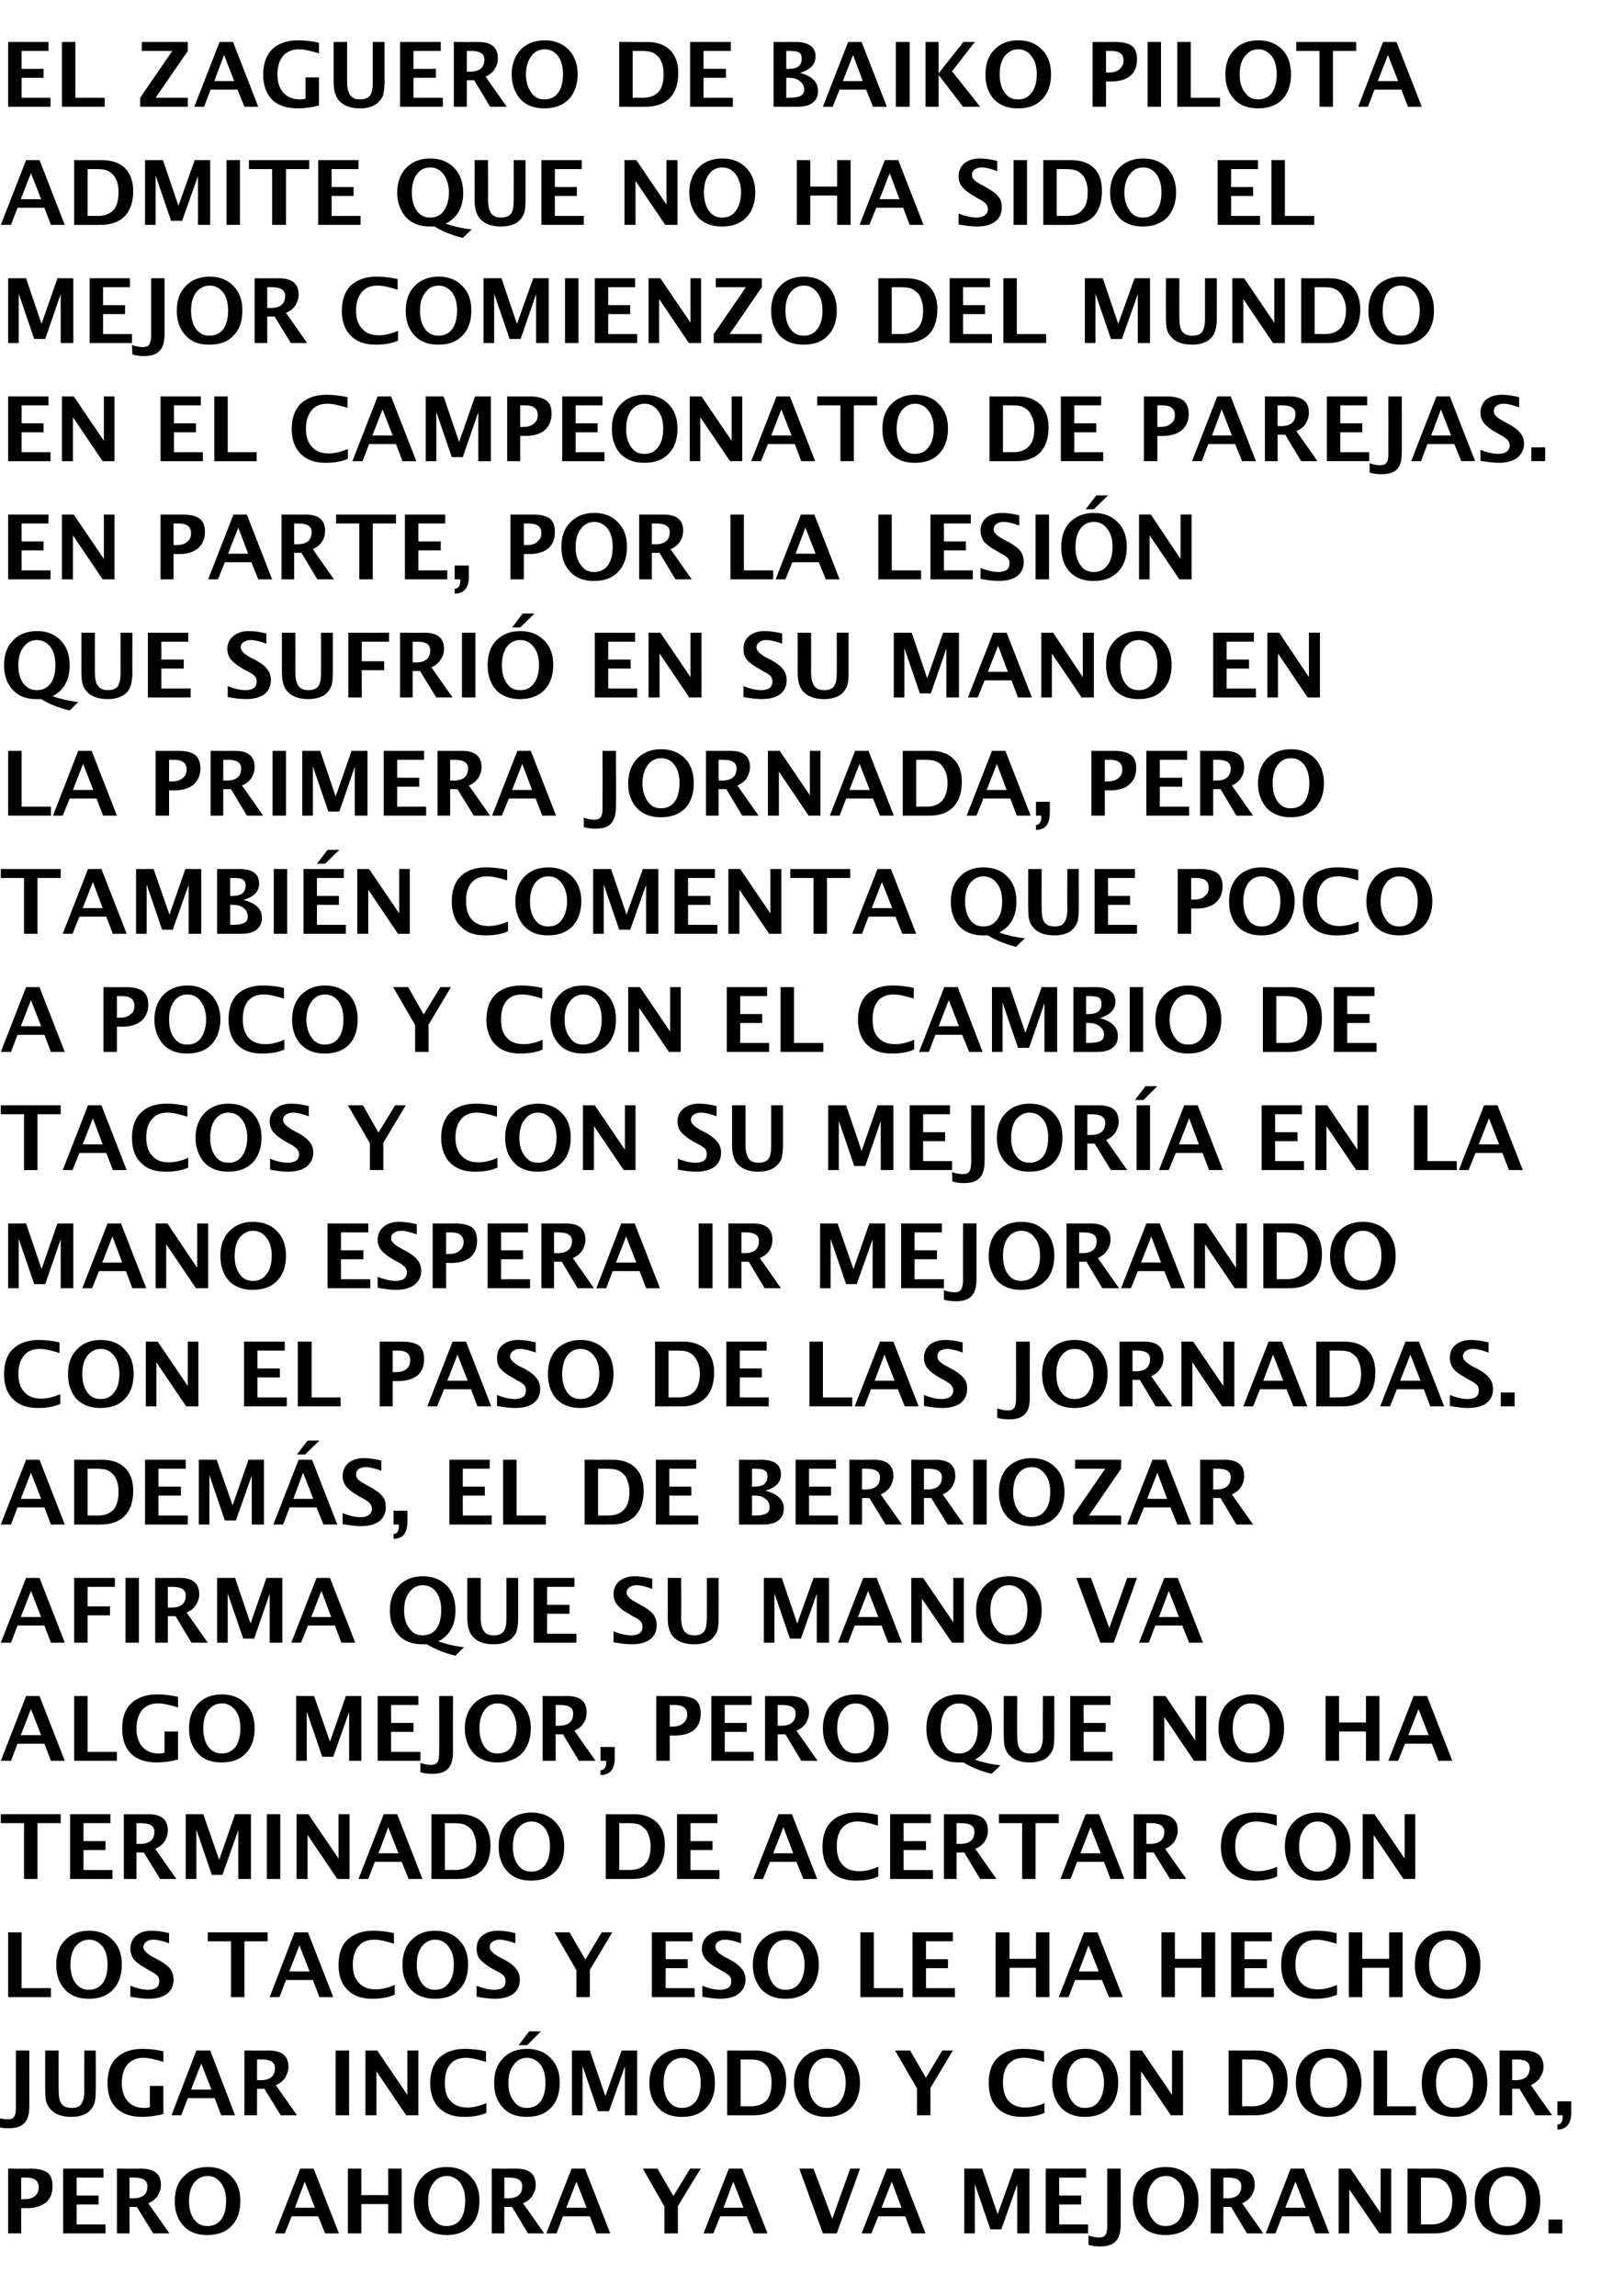 <?xml version="1.0" standalone="no"?><!DOCTYPE svg PUBLIC "-//W3C//DTD SVG 1.1//EN" "http://www.w3.org/Graphics/SVG/1.1/DTD/svg11.dtd"><svg xmlns="http://www.w3.org/2000/svg" version="1.1" width="393px" height="563.5px" viewBox="0 -9 393 563.5" style="top:-9px"><desc>El zaguero de Baiko Pilota admite que no ha sido el mejor comienzo del mundo en el Campeonato de Parejas En parte, p</desc><defs/><g id="Polygon59828"><path d="m2 539.2l0-15.9c0 0 5.53.03 5.5 0c2 0 3.3.4 4.2 1c.8.7 1.2 1.7 1.2 3.3c0 1.7-.5 3-1.6 4c-1.2.9-2.7 1.4-4.7 1.4c.01 0-1.4 0-1.4 0l0 6.2l-3.2 0zm3.2-8.4c0 0 .68.02.7 0c1.1 0 2-.2 2.7-.8c.6-.5.9-1.2.9-2.1c0-1.6-1-2.4-3-2.4c.02.01-1.3 0-1.3 0l0 5.3zm10.3 8.4l0-15.9l9.9 0l0 2.2l-6.6 0l0 4.4l5.4 0l0 2.2l-5.4 0l0 4.9l7.1 0l0 2.2l-10.4 0zm13.2 0l0-15.9c0 0 5.94.03 5.9 0c3.3 0 4.9 1.3 4.9 4c0 1-.3 1.8-.8 2.7c-.6.8-1.3 1.4-2.3 1.8c.01.01 5.2 7.4 5.2 7.4l-4 0l-4-6.5l-1.8 0l0 6.5l-3.1 0zm3.1-8.6c0 0 .77-.05.8 0c2.4 0 3.6-1 3.6-3c0-1.4-1.1-2.1-3.2-2.1c-.04.01-1.2 0-1.2 0l0 5.1zm19 9c-2.4 0-4.3-.7-5.7-2.2c-1.5-1.6-2.2-3.6-2.2-6.1c0-2.6.7-4.6 2.2-6.1c1.4-1.5 3.4-2.3 5.9-2.3c2.4 0 4.4.8 5.8 2.3c1.5 1.5 2.2 3.5 2.2 6c0 2.6-.7 4.7-2.2 6.2c-1.4 1.5-3.4 2.2-6 2.2zm.1-2.2c1.4 0 2.5-.5 3.4-1.6c.8-1.1 1.2-2.7 1.2-4.6c0-1.8-.4-3.3-1.3-4.4c-.8-1.1-1.9-1.7-3.2-1.7c-1.4 0-2.5.6-3.4 1.7c-.8 1.1-1.2 2.6-1.2 4.5c0 1.8.4 3.3 1.2 4.4c.9 1.2 1.9 1.7 3.3 1.7zm16.6 1.8l6.2-15.9l3.3 0l6.2 15.9l-3.4 0l-1.7-4.2l-6.5 0l-1.7 4.2l-2.4 0zm4.9-6.3l4.9 0l-2.5-6.4l-2.4 6.4zm13 6.3l0-15.9l3.3 0l0 6.5l6.6 0l0-6.5l3.3 0l0 15.9l-3.3 0l0-7.2l-6.6 0l0 7.2l-3.3 0zm24.2.4c-2.4 0-4.4-.7-5.8-2.2c-1.5-1.6-2.2-3.6-2.2-6.1c0-2.6.7-4.6 2.2-6.1c1.4-1.5 3.4-2.3 5.9-2.3c2.4 0 4.4.8 5.8 2.3c1.5 1.5 2.2 3.5 2.2 6c0 2.6-.7 4.7-2.2 6.2c-1.4 1.5-3.4 2.2-5.9 2.2zm0-2.2c1.4 0 2.6-.5 3.4-1.6c.8-1.1 1.2-2.7 1.2-4.6c0-1.8-.4-3.3-1.2-4.4c-.9-1.1-2-1.7-3.3-1.7c-1.4 0-2.5.6-3.3 1.7c-.9 1.1-1.3 2.6-1.3 4.5c0 1.8.4 3.3 1.3 4.4c.8 1.2 1.9 1.7 3.2 1.7zm11.1 1.8l0-15.9c0 0 5.96.03 6 0c3.2 0 4.8 1.3 4.8 4c0 1-.3 1.8-.8 2.7c-.6.8-1.3 1.4-2.3 1.8c.02.01 5.2 7.4 5.2 7.4l-4 0l-3.9-6.5l-1.9 0l0 6.5l-3.1 0zm3.1-8.6c0 0 .79-.05.8 0c2.4 0 3.6-1 3.6-3c0-1.4-1.1-2.1-3.2-2.1c-.03.01-1.2 0-1.2 0l0 5.1zm10.3 8.6l6.2-15.9l3.3 0l6.2 15.9l-3.4 0l-1.6-4.2l-6.6 0l-1.6 4.2l-2.5 0zm4.9-6.3l5 0l-2.5-6.4l-2.5 6.4zm24.1 6.3l0-6.6l-5.3-9.3l3.6 0l3.9 6.7l4.1-6.7l2.6 0l-5.6 9.2l0 6.7l-3.3 0zm9.6 0l6.2-15.9l3.3 0l6.2 15.9l-3.4 0l-1.7-4.2l-6.5 0l-1.7 4.2l-2.4 0zm4.9-6.3l4.9 0l-2.5-6.4l-2.4 6.4zm24.4 6.3l-5.8-15.9l3.5 0l4.6 12.3l4.4-12.3l2.4 0l-5.7 15.9l-3.4 0zm9.5 0l6.2-15.9l3.3 0l6.2 15.9l-3.4 0l-1.6-4.2l-6.6 0l-1.7 4.2l-2.4 0zm4.9-6.3l4.9 0l-2.4-6.4l-2.5 6.4zm20.3 6.3l0-15.9l4.4 0l3.8 11.2l4-11.2l3.8 0l0 15.9l-3 0l0-12l-3.9 11l-2.7 0l-3.8-11.1l0 12.1l-2.6 0zm20 0l0-15.9l9.9 0l0 2.2l-6.6 0l0 4.4l5.4 0l0 2.2l-5.4 0l0 4.9l7.1 0l0 2.2l-10.4 0zm13.3 3.2c-.9 0-1.8-.1-2.8-.4c0 0 0-2.3 0-2.3c.8.3 1.7.5 2.6.5c.8 0 1.3-.2 1.6-.7c.3-.4.4-1.2.4-2.2c.01-.05 0-14 0-14l3.3 0c0 0 .03 13.6 0 13.6c0 2-.4 3.4-1.2 4.2c-.8.9-2.1 1.3-3.9 1.3c0 0 0 0 0 0zm16.1-2.8c-2.4 0-4.4-.7-5.8-2.2c-1.5-1.6-2.2-3.6-2.2-6.1c0-2.6.7-4.6 2.2-6.1c1.4-1.5 3.4-2.3 5.9-2.3c2.4 0 4.4.8 5.9 2.3c1.4 1.5 2.1 3.5 2.1 6c0 2.6-.7 4.7-2.1 6.2c-1.5 1.5-3.5 2.2-6 2.2zm0-2.2c1.4 0 2.6-.5 3.4-1.6c.8-1.1 1.2-2.7 1.2-4.6c0-1.8-.4-3.3-1.2-4.4c-.9-1.1-1.9-1.7-3.3-1.7c-1.4 0-2.5.6-3.3 1.7c-.9 1.1-1.3 2.6-1.3 4.5c0 1.8.4 3.3 1.3 4.4c.8 1.2 1.9 1.7 3.2 1.7zm11.1 1.8l0-15.9c0 0 5.97.03 6 0c3.2 0 4.8 1.3 4.8 4c0 1-.3 1.8-.8 2.7c-.6.8-1.3 1.4-2.3 1.8c.03.01 5.2 7.4 5.2 7.4l-4 0l-3.9-6.5l-1.9 0l0 6.5l-3.1 0zm3.1-8.6c0 0 .79-.05.8 0c2.4 0 3.6-1 3.6-3c0-1.4-1.1-2.1-3.2-2.1c-.02.01-1.2 0-1.2 0l0 5.1zm10.4 8.6l6.1-15.9l3.3 0l6.2 15.9l-3.4 0l-1.6-4.2l-6.6 0l-1.6 4.2l-2.4 0zm4.8-6.3l5 0l-2.5-6.4l-2.5 6.4zm13.1 6.3l0-15.9l2.9 0l7.4 10.9l0-10.9l2.6 0l0 15.9l-2.9 0l-7.4-10.8l0 10.8l-2.6 0zm16.9 0l0-15.9c0 0 6.84.03 6.8 0c2.5 0 4.4.7 5.7 2c1.3 1.3 2 3.2 2 5.6c0 2.7-.7 4.7-2.1 6.2c-1.4 1.4-3.3 2.1-5.8 2.1c-.05.03-6.6 0-6.6 0zm3.3-2.2c0 0 2.48-.03 2.5 0c1.7 0 3-.5 3.9-1.5c.8-.9 1.3-2.4 1.3-4.4c0-1.5-.4-2.7-1.1-3.8c-.4-.6-1-1.1-1.7-1.4c-.6-.3-1.6-.4-2.9-.4c.01.01-2 0-2 0l0 11.5zm21.1 2.6c-2.4 0-4.3-.7-5.8-2.2c-1.4-1.6-2.1-3.6-2.1-6.1c0-2.6.7-4.6 2.1-6.1c1.5-1.5 3.5-2.3 5.9-2.3c2.5 0 4.4.8 5.9 2.3c1.5 1.5 2.2 3.5 2.2 6c0 2.6-.7 4.7-2.2 6.2c-1.5 1.5-3.5 2.2-6 2.2zm.1-2.2c1.4 0 2.5-.5 3.3-1.6c.9-1.1 1.3-2.7 1.3-4.6c0-1.8-.4-3.3-1.3-4.4c-.8-1.1-1.9-1.7-3.3-1.7c-1.4 0-2.5.6-3.3 1.7c-.8 1.1-1.2 2.6-1.2 4.5c0 1.8.4 3.3 1.2 4.4c.8 1.2 1.9 1.7 3.3 1.7zm10.1 1.8l0-3.4l3.4 0l0 3.4l-3.4 0z" stroke="none" fill="#000"/></g><g id="Polygon59827"><path d="m2.1 513.4c-.9 0-1.8-.1-2.8-.4c0 0-.1-2.3-.1-2.3c.9.3 1.8.5 2.7.5c.8 0 1.3-.2 1.6-.7c.3-.4.4-1.2.4-2.2c0-.05 0-14 0-14l3.3 0c0 0 .02 13.6 0 13.6c0 2-.4 3.4-1.2 4.2c-.8.9-2.1 1.3-3.9 1.3c0 0 0 0 0 0zm9-19.1l3.3 0c0 0-.03 9.78 0 9.8c0 1.5.2 2.6.7 3.3c.5.7 1.4 1 2.5 1c1.1 0 1.9-.3 2.3-.9c.5-.7.8-1.7.8-3.2c-.03.01 0-10 0-10l2.8 0c0 0 .05 9.8 0 9.8c0 1.5-.1 2.6-.4 3.4c-.3.7-.8 1.4-1.5 2c-1 .7-2.4 1.1-4.1 1.1c-1.8 0-3.3-.4-4.4-1.2c-.7-.6-1.3-1.3-1.6-2.1c-.3-.7-.4-1.8-.4-3.2c-.04-.04 0-9.8 0-9.8zm29 15.6c-2 .5-3.7.7-5.2.7c-2.7 0-4.8-.7-6.3-2.1c-1.5-1.5-2.2-3.5-2.2-6.2c0-2.7.7-4.8 2.2-6.2c1.5-1.4 3.6-2.2 6.3-2.2c1.7 0 3.5.2 5.2.6c0 0 0 2.6 0 2.6c-2-.6-3.6-1-4.9-1c-1.7 0-3 .6-3.9 1.6c-.9 1.1-1.4 2.6-1.4 4.6c0 1.9.5 3.4 1.5 4.5c1 1.1 2.3 1.6 4 1.6c.4 0 .9 0 1.4-.2c-.02.04 0-5.2 0-5.2l3.3 0c0 0-.01 6.85 0 6.9zm2 .3l6.1-15.9l3.4 0l6.1 15.9l-3.4 0l-1.6-4.2l-6.6 0l-1.6 4.2l-2.4 0zm4.8-6.3l5 0l-2.5-6.4l-2.5 6.4zm13.1 6.3l0-15.9c0 0 5.95.03 5.9 0c3.3 0 4.9 1.3 4.9 4c0 1-.3 1.8-.8 2.7c-.6.8-1.3 1.4-2.3 1.8c.01.01 5.2 7.4 5.2 7.4l-4 0l-4-6.5l-1.8 0l0 6.5l-3.1 0zm3.1-8.6c0 0 .77-.05.8 0c2.4 0 3.6-1 3.6-3c0-1.4-1.1-2.1-3.2-2.1c-.04.01-1.2 0-1.2 0l0 5.1zm19.3 8.6l0-15.9l3.3 0l0 15.9l-3.3 0zm7.3 0l0-15.9l2.9 0l7.4 10.9l0-10.9l2.7 0l0 15.9l-3 0l-7.3-10.8l0 10.8l-2.7 0zm29.7-.6c-1.5.7-3.4 1-5.5 1c-2.6 0-4.6-.7-6.1-2.2c-1.4-1.4-2.2-3.5-2.2-6.1c0-2.7.8-4.8 2.2-6.2c1.5-1.4 3.6-2.2 6.3-2.2c1.7 0 3.5.2 5.2.6c0 0 0 2.6 0 2.6c-2-.6-3.6-1-4.9-1c-1.7 0-3 .5-3.9 1.6c-.9 1.1-1.3 2.6-1.3 4.5c0 2 .4 3.5 1.4 4.5c1 1.1 2.4 1.6 4.1 1.6c1.6 0 3.1-.4 4.7-1.1c0 0 0 2.4 0 2.4zm9.9 1c-2.4 0-4.4-.7-5.8-2.2c-1.5-1.6-2.2-3.6-2.2-6.1c0-2.6.7-4.6 2.2-6.1c1.4-1.5 3.4-2.3 5.9-2.3c2.4 0 4.4.8 5.8 2.3c1.5 1.5 2.2 3.5 2.2 6c0 2.6-.7 4.7-2.2 6.2c-1.4 1.5-3.4 2.2-5.9 2.2zm0-2.2c1.4 0 2.6-.5 3.4-1.6c.8-1.1 1.2-2.7 1.2-4.6c0-1.8-.4-3.3-1.2-4.4c-.9-1.1-2-1.7-3.3-1.7c-1.4 0-2.5.6-3.3 1.7c-.9 1.1-1.3 2.6-1.3 4.5c0 1.8.4 3.3 1.3 4.4c.8 1.2 1.9 1.7 3.2 1.7zm-2-15.4l2.6-3.4l2.9 0l-3.4 3.4l-2.1 0zm13.1 17.2l0-15.9l4.4 0l3.8 11.2l4-11.2l3.8 0l0 15.9l-3 0l0-12l-3.9 11l-2.7 0l-3.8-11.1l0 12.1l-2.6 0zm27 .4c-2.5 0-4.4-.7-5.8-2.2c-1.5-1.6-2.2-3.6-2.2-6.1c0-2.6.7-4.6 2.2-6.1c1.4-1.5 3.4-2.3 5.9-2.3c2.4 0 4.4.8 5.8 2.3c1.5 1.5 2.2 3.5 2.2 6c0 2.6-.7 4.7-2.2 6.2c-1.4 1.5-3.4 2.2-5.9 2.2zm0-2.2c1.4 0 2.5-.5 3.4-1.6c.8-1.1 1.2-2.7 1.2-4.6c0-1.8-.4-3.3-1.2-4.4c-.9-1.1-2-1.7-3.3-1.7c-1.4 0-2.5.6-3.4 1.7c-.8 1.1-1.2 2.6-1.2 4.5c0 1.8.4 3.3 1.2 4.4c.9 1.2 1.9 1.7 3.3 1.7zm11.1 1.8l0-15.9c0 0 6.83.03 6.8 0c2.5 0 4.4.7 5.7 2c1.3 1.3 2 3.2 2 5.6c0 2.7-.7 4.7-2.1 6.2c-1.4 1.4-3.4 2.1-5.9 2.1c.04.03-6.5 0-6.5 0zm3.3-2.2c0 0 2.47-.03 2.5 0c1.7 0 3-.5 3.9-1.5c.8-.9 1.2-2.4 1.2-4.4c0-1.5-.3-2.7-1-3.8c-.5-.6-1-1.1-1.7-1.4c-.7-.3-1.6-.4-2.9-.4c0 .01-2 0-2 0l0 11.5zm21.1 2.6c-2.4 0-4.3-.7-5.8-2.2c-1.4-1.6-2.2-3.6-2.2-6.1c0-2.6.8-4.6 2.2-6.1c1.5-1.5 3.4-2.3 5.9-2.3c2.5 0 4.4.8 5.9 2.3c1.4 1.5 2.2 3.5 2.2 6c0 2.6-.8 4.7-2.2 6.2c-1.5 1.5-3.5 2.2-6 2.2zm.1-2.2c1.4 0 2.5-.5 3.3-1.6c.8-1.1 1.3-2.7 1.3-4.6c0-1.8-.5-3.3-1.3-4.4c-.8-1.1-1.9-1.7-3.3-1.7c-1.4 0-2.5.6-3.3 1.7c-.8 1.1-1.2 2.6-1.2 4.5c0 1.8.4 3.3 1.2 4.4c.8 1.2 1.9 1.7 3.3 1.7zm22.1 1.8l0-6.6l-5.4-9.3l3.7 0l3.9 6.7l4-6.7l2.6 0l-5.5 9.2l0 6.7l-3.3 0zm31.3-.6c-1.5.7-3.3 1-5.5 1c-2.6 0-4.6-.7-6.1-2.2c-1.4-1.4-2.1-3.5-2.1-6.1c0-2.7.7-4.8 2.2-6.2c1.4-1.4 3.5-2.2 6.2-2.2c1.8 0 3.5.2 5.2.6c0 0 0 2.6 0 2.6c-1.9-.6-3.6-1-4.9-1c-1.7 0-2.9.5-3.9 1.6c-.9 1.1-1.3 2.6-1.3 4.5c0 2 .5 3.5 1.4 4.5c1 1.1 2.4 1.6 4.1 1.6c1.6 0 3.2-.4 4.7-1.1c0 0 0 2.4 0 2.4zm9.9 1c-2.4 0-4.3-.7-5.8-2.2c-1.4-1.6-2.2-3.6-2.2-6.1c0-2.6.8-4.6 2.2-6.1c1.5-1.5 3.4-2.3 5.9-2.3c2.5 0 4.4.8 5.9 2.3c1.4 1.5 2.2 3.5 2.2 6c0 2.6-.8 4.7-2.2 6.2c-1.5 1.5-3.5 2.2-6 2.2zm0-2.2c1.5 0 2.6-.5 3.4-1.6c.8-1.1 1.3-2.7 1.3-4.6c0-1.8-.5-3.3-1.3-4.4c-.8-1.1-1.9-1.7-3.3-1.7c-1.4 0-2.5.6-3.3 1.7c-.8 1.1-1.2 2.6-1.2 4.5c0 1.8.4 3.3 1.2 4.4c.8 1.2 1.9 1.7 3.2 1.7zm11.1 1.8l0-15.9l2.9 0l7.4 10.9l0-10.9l2.7 0l0 15.9l-3 0l-7.3-10.8l0 10.8l-2.7 0zm24.2 0l0-15.9c0 0 6.84.03 6.8 0c2.5 0 4.4.7 5.7 2c1.3 1.3 2 3.2 2 5.6c0 2.7-.7 4.7-2.1 6.2c-1.4 1.4-3.4 2.1-5.8 2.1c-.05.03-6.6 0-6.6 0zm3.3-2.2c0 0 2.48-.03 2.5 0c1.7 0 3-.5 3.9-1.5c.8-.9 1.3-2.4 1.3-4.4c0-1.5-.4-2.7-1.1-3.8c-.4-.6-1-1.1-1.7-1.4c-.7-.3-1.6-.4-2.9-.4c0 .01-2 0-2 0l0 11.5zm21.1 2.6c-2.4 0-4.3-.7-5.8-2.2c-1.4-1.6-2.1-3.6-2.1-6.1c0-2.6.7-4.6 2.1-6.1c1.5-1.5 3.5-2.3 5.9-2.3c2.5 0 4.4.8 5.9 2.3c1.4 1.5 2.2 3.5 2.2 6c0 2.6-.8 4.7-2.2 6.2c-1.5 1.5-3.5 2.2-6 2.2zm.1-2.2c1.4 0 2.5-.5 3.3-1.6c.9-1.1 1.3-2.7 1.3-4.6c0-1.8-.4-3.3-1.3-4.4c-.8-1.1-1.9-1.7-3.3-1.7c-1.4 0-2.5.6-3.3 1.7c-.8 1.1-1.2 2.6-1.2 4.5c0 1.8.4 3.3 1.2 4.4c.8 1.2 1.9 1.7 3.3 1.7zm11.1 1.8l0-15.9l3.3 0l0 13.7l7.1 0l0 2.2l-10.4 0zm19.7.4c-2.4 0-4.3-.7-5.8-2.2c-1.4-1.6-2.1-3.6-2.1-6.1c0-2.6.7-4.6 2.1-6.1c1.5-1.5 3.5-2.3 5.9-2.3c2.5 0 4.4.8 5.9 2.3c1.5 1.5 2.2 3.5 2.2 6c0 2.6-.7 4.7-2.2 6.2c-1.5 1.5-3.5 2.2-6 2.2zm.1-2.2c1.4 0 2.5-.5 3.3-1.6c.9-1.1 1.3-2.7 1.3-4.6c0-1.8-.4-3.3-1.3-4.4c-.8-1.1-1.9-1.7-3.3-1.7c-1.4 0-2.5.6-3.3 1.7c-.8 1.1-1.2 2.6-1.2 4.5c0 1.8.4 3.3 1.2 4.4c.8 1.2 1.9 1.7 3.3 1.7zm11.1 1.8l0-15.9c0 0 5.91.03 5.9 0c3.2 0 4.9 1.3 4.9 4c0 1-.3 1.8-.9 2.7c-.5.8-1.3 1.4-2.2 1.8c-.03.01 5.2 7.4 5.2 7.4l-4.1 0l-3.9-6.5l-1.8 0l0 6.5l-3.1 0zm3.1-8.6c0 0 .74-.05.7 0c2.4 0 3.6-1 3.6-3c0-1.4-1-2.1-3.2-2.1c.02.01-1.1 0-1.1 0l0 5.1zm12.4 8.6l-1.3 0l0-3.4l3.4 0c0 0 0 2.66 0 2.7c0 2.8-1.2 4.2-3.4 4.2c0 0 0-1.2 0-1.2c.8 0 1.3-.7 1.3-1.9c-.03-.03 0-.4 0-.4z" stroke="none" fill="#000"/></g><g id="Polygon59826"><path d="m2 481.2l0-15.9l3.3 0l0 13.7l7.2 0l0 2.2l-10.5 0zm19.8.4c-2.5 0-4.4-.7-5.8-2.2c-1.5-1.6-2.2-3.6-2.2-6.1c0-2.6.7-4.6 2.2-6.1c1.4-1.5 3.4-2.3 5.9-2.3c2.4 0 4.4.8 5.8 2.3c1.5 1.5 2.2 3.5 2.2 6c0 2.6-.7 4.7-2.2 6.2c-1.4 1.5-3.4 2.2-5.9 2.2zm0-2.2c1.4 0 2.5-.5 3.4-1.6c.8-1.1 1.2-2.7 1.2-4.6c0-1.8-.4-3.3-1.2-4.4c-.9-1.1-2-1.7-3.3-1.7c-1.4 0-2.5.6-3.4 1.7c-.8 1.1-1.2 2.6-1.2 4.5c0 1.8.4 3.3 1.2 4.4c.9 1.2 1.9 1.7 3.3 1.7zm14.6 2.2c-1.2 0-2.7-.2-4.4-.5c0 0 0-2.7 0-2.7c1.7.7 3.2 1 4.4 1c.8 0 1.5-.2 2-.5c.5-.4.7-.9.7-1.6c0-.5-.1-.9-.4-1.3c-.3-.3-.9-.8-1.8-1.2c0 0-1-.6-1-.6c-1.5-.8-2.5-1.6-3.1-2.3c-.5-.8-.8-1.6-.8-2.6c0-1.3.5-2.4 1.4-3.2c1-.8 2.2-1.2 3.8-1.2c1.3 0 2.7.2 4.3.6c0 0 0 2.5 0 2.5c-1.6-.6-2.9-.9-3.8-.9c-.8 0-1.4.2-1.8.5c-.4.3-.7.8-.7 1.3c0 .4.2.8.5 1.1c.3.4.9.8 1.7 1.3c0 0 1.2.6 1.2.6c1.5.8 2.6 1.6 3.2 2.4c.5.7.8 1.6.8 2.6c0 1.5-.5 2.6-1.6 3.5c-1.1.8-2.6 1.2-4.6 1.2c0 0 0 0 0 0zm20.3-.4l0-13.7l-5.7 0l0-2.2l14.7 0l0 2.2l-5.7 0l0 13.7l-3.3 0zm9.5 0l6.1-15.9l3.3 0l6.2 15.9l-3.4 0l-1.6-4.2l-6.6 0l-1.6 4.2l-2.4 0zm4.8-6.3l5 0l-2.5-6.4l-2.5 6.4zm25.9 5.7c-1.6.7-3.4 1-5.5 1c-2.6 0-4.7-.7-6.1-2.2c-1.5-1.4-2.2-3.5-2.2-6.1c0-2.7.7-4.8 2.2-6.2c1.5-1.4 3.6-2.2 6.3-2.2c1.7 0 3.4.2 5.1.6c0 0 0 2.6 0 2.6c-1.9-.6-3.5-1-4.8-1c-1.7 0-3 .5-3.9 1.6c-.9 1.1-1.4 2.6-1.4 4.5c0 2 .5 3.5 1.5 4.5c1 1.1 2.3 1.6 4.1 1.6c1.5 0 3.1-.4 4.7-1.1c0 0 0 2.4 0 2.4zm9.8 1c-2.4 0-4.3-.7-5.8-2.2c-1.4-1.6-2.1-3.6-2.1-6.1c0-2.6.7-4.6 2.2-6.1c1.4-1.5 3.4-2.3 5.8-2.3c2.5 0 4.5.8 5.9 2.3c1.5 1.5 2.2 3.5 2.2 6c0 2.6-.7 4.7-2.2 6.2c-1.4 1.5-3.4 2.2-6 2.2zm.1-2.2c1.4 0 2.5-.5 3.3-1.6c.9-1.1 1.3-2.7 1.3-4.6c0-1.8-.4-3.3-1.3-4.4c-.8-1.1-1.9-1.7-3.3-1.7c-1.3 0-2.4.6-3.3 1.7c-.8 1.1-1.2 2.6-1.2 4.5c0 1.8.4 3.3 1.2 4.4c.8 1.2 1.9 1.7 3.3 1.7zm14.6 2.2c-1.2 0-2.7-.2-4.4-.5c0 0 0-2.7 0-2.7c1.7.7 3.2 1 4.4 1c.8 0 1.5-.2 2-.5c.5-.4.7-.9.7-1.6c0-.5-.1-.9-.4-1.3c-.3-.3-.9-.8-1.8-1.2c0 0-1.1-.6-1.1-.6c-1.4-.8-2.4-1.6-3-2.3c-.6-.8-.8-1.6-.8-2.6c0-1.3.4-2.4 1.4-3.2c1-.8 2.2-1.2 3.8-1.2c1.3 0 2.7.2 4.3.6c0 0 0 2.5 0 2.5c-1.6-.6-2.9-.9-3.9-.9c-.7 0-1.3.2-1.7.5c-.5.3-.7.8-.7 1.3c0 .4.2.8.5 1.1c.3.4.9.8 1.7 1.3c0 0 1.2.6 1.2.6c1.5.8 2.6 1.6 3.1 2.4c.6.7.9 1.6.9 2.6c0 1.5-.5 2.6-1.6 3.5c-1.1.8-2.6 1.2-4.6 1.2c0 0 0 0 0 0zm20.1-.4l0-6.6l-5.4-9.3l3.7 0l3.9 6.7l4-6.7l2.6 0l-5.5 9.2l0 6.7l-3.3 0zm18.5 0l0-15.9l10 0l0 2.2l-6.6 0l0 4.4l5.4 0l0 2.2l-5.4 0l0 4.9l7.1 0l0 2.2l-10.5 0zm16.8.4c-1.3 0-2.7-.2-4.4-.5c0 0 0-2.7 0-2.7c1.7.7 3.1 1 4.4 1c.8 0 1.5-.2 2-.5c.5-.4.7-.9.7-1.6c0-.5-.1-.9-.4-1.3c-.4-.3-.9-.8-1.8-1.2c0 0-1.1-.6-1.1-.6c-1.4-.8-2.4-1.6-3-2.3c-.6-.8-.9-1.6-.9-2.6c0-1.3.5-2.4 1.5-3.2c.9-.8 2.2-1.2 3.8-1.2c1.3 0 2.7.2 4.3.6c0 0 0 2.5 0 2.5c-1.6-.6-2.9-.9-3.9-.9c-.7 0-1.3.2-1.7.5c-.5.3-.7.8-.7 1.3c0 .4.2.8.5 1.1c.3.4.9.8 1.7 1.3c0 0 1.2.6 1.2.6c1.5.8 2.5 1.6 3.1 2.4c.6.7.9 1.6.9 2.6c0 1.5-.6 2.6-1.7 3.5c-1 .8-2.6 1.2-4.5 1.2c0 0 0 0 0 0zm16 0c-2.4 0-4.3-.7-5.8-2.2c-1.4-1.6-2.2-3.6-2.2-6.1c0-2.6.8-4.6 2.2-6.1c1.5-1.5 3.4-2.3 5.9-2.3c2.5 0 4.4.8 5.9 2.3c1.4 1.5 2.2 3.5 2.2 6c0 2.6-.8 4.7-2.2 6.2c-1.5 1.5-3.5 2.2-6 2.2zm0-2.2c1.5 0 2.6-.5 3.4-1.6c.8-1.1 1.3-2.7 1.3-4.6c0-1.8-.5-3.3-1.3-4.4c-.8-1.1-1.9-1.7-3.3-1.7c-1.4 0-2.5.6-3.3 1.7c-.8 1.1-1.2 2.6-1.2 4.5c0 1.8.4 3.3 1.2 4.4c.8 1.2 1.9 1.7 3.2 1.7zm18.4 1.8l0-15.9l3.3 0l0 13.7l7.2 0l0 2.2l-10.5 0zm12.8 0l0-15.9l9.9 0l0 2.2l-6.6 0l0 4.4l5.4 0l0 2.2l-5.4 0l0 4.9l7.1 0l0 2.2l-10.4 0zm20.4 0l0-15.9l3.4 0l0 6.5l6.5 0l0-6.5l3.3 0l0 15.9l-3.3 0l0-7.2l-6.5 0l0 7.2l-3.4 0zm15.5 0l6.2-15.9l3.3 0l6.2 15.9l-3.4 0l-1.7-4.2l-6.6 0l-1.6 4.2l-2.4 0zm4.9-6.3l4.9 0l-2.5-6.4l-2.4 6.4zm20.3 6.3l0-15.9l3.3 0l0 6.5l6.5 0l0-6.5l3.4 0l0 15.9l-3.4 0l0-7.2l-6.5 0l0 7.2l-3.3 0zm17.1 0l0-15.9l10 0l0 2.2l-6.7 0l0 4.4l5.5 0l0 2.2l-5.5 0l0 4.9l7.2 0l0 2.2l-10.5 0zm26-.6c-1.5.7-3.3 1-5.5 1c-2.6 0-4.6-.7-6.1-2.2c-1.4-1.4-2.1-3.5-2.1-6.1c0-2.7.7-4.8 2.2-6.2c1.4-1.4 3.5-2.2 6.2-2.2c1.8 0 3.5.2 5.2.6c0 0 0 2.6 0 2.6c-2-.6-3.6-1-4.9-1c-1.7 0-3 .5-3.9 1.6c-.9 1.1-1.3 2.6-1.3 4.5c0 2 .5 3.5 1.4 4.5c1 1.1 2.4 1.6 4.1 1.6c1.6 0 3.1-.4 4.7-1.1c0 0 0 2.4 0 2.4zm2.9.6l0-15.9l3.3 0l0 6.5l6.6 0l0-6.5l3.3 0l0 15.9l-3.3 0l0-7.2l-6.6 0l0 7.2l-3.3 0zm24.2.4c-2.5 0-4.4-.7-5.8-2.2c-1.5-1.6-2.2-3.6-2.2-6.1c0-2.6.7-4.6 2.2-6.1c1.4-1.5 3.4-2.3 5.9-2.3c2.4 0 4.4.8 5.8 2.3c1.5 1.5 2.2 3.5 2.2 6c0 2.6-.7 4.7-2.2 6.2c-1.4 1.5-3.4 2.2-5.9 2.2zm0-2.2c1.4 0 2.5-.5 3.4-1.6c.8-1.1 1.2-2.7 1.2-4.6c0-1.8-.4-3.3-1.2-4.4c-.9-1.1-2-1.7-3.3-1.7c-1.4 0-2.5.6-3.4 1.7c-.8 1.1-1.2 2.6-1.2 4.5c0 1.8.4 3.3 1.2 4.4c.9 1.2 2 1.7 3.3 1.7z" stroke="none" fill="#000"/></g><g id="Polygon59825"><path d="m5.9 452.2l0-13.7l-5.7 0l0-2.2l14.7 0l0 2.2l-5.7 0l0 13.7l-3.3 0zm11.3 0l0-15.9l9.9 0l0 2.2l-6.6 0l0 4.4l5.4 0l0 2.2l-5.4 0l0 4.9l7.1 0l0 2.2l-10.4 0zm13.2 0l0-15.9c0 0 5.93.03 5.9 0c3.3 0 4.9 1.3 4.9 4c0 1-.3 1.8-.8 2.7c-.6.8-1.3 1.4-2.3 1.8c-.01.01 5.2 7.4 5.2 7.4l-4 0l-4-6.5l-1.8 0l0 6.5l-3.1 0zm3.1-8.6c0 0 .76-.05.8 0c2.4 0 3.6-1 3.6-3c0-1.4-1.1-2.1-3.3-2.1c.04.01-1.1 0-1.1 0l0 5.1zm12.1 8.6l0-15.9l4.3 0l3.9 11.2l3.9-11.2l3.9 0l0 15.9l-3.1 0l0-12l-3.9 11l-2.6 0l-3.8-11.1l0 12.1l-2.6 0zm19.9 0l0-15.9l3.3 0l0 15.9l-3.3 0zm7.3 0l0-15.9l2.9 0l7.4 10.9l0-10.9l2.7 0l0 15.9l-3 0l-7.3-10.8l0 10.8l-2.7 0zm15.2 0l6.2-15.9l3.3 0l6.2 15.9l-3.4 0l-1.7-4.2l-6.6 0l-1.6 4.2l-2.4 0zm4.9-6.3l4.9 0l-2.5-6.4l-2.4 6.4zm13 6.3l0-15.9c0 0 6.87.03 6.9 0c2.4 0 4.3.7 5.6 2c1.3 1.3 2 3.2 2 5.6c0 2.7-.7 4.7-2.1 6.2c-1.4 1.4-3.3 2.1-5.8 2.1c-.02.03-6.6 0-6.6 0zm3.3-2.2c0 0 2.51-.03 2.5 0c1.7 0 3-.5 3.9-1.5c.9-.9 1.3-2.4 1.3-4.4c0-1.5-.4-2.7-1-3.8c-.5-.6-1.1-1.1-1.8-1.4c-.6-.3-1.6-.4-2.9-.4c.04.01-2 0-2 0l0 11.5zm21.1 2.6c-2.4 0-4.3-.7-5.7-2.2c-1.5-1.6-2.2-3.6-2.2-6.1c0-2.6.7-4.6 2.2-6.1c1.4-1.5 3.4-2.3 5.9-2.3c2.4 0 4.4.8 5.8 2.3c1.5 1.5 2.2 3.5 2.2 6c0 2.6-.7 4.7-2.2 6.2c-1.4 1.5-3.4 2.2-6 2.2zm.1-2.2c1.4 0 2.5-.5 3.4-1.6c.8-1.1 1.2-2.7 1.2-4.6c0-1.8-.4-3.3-1.2-4.4c-.9-1.1-2-1.7-3.3-1.7c-1.4 0-2.5.6-3.4 1.7c-.8 1.1-1.2 2.6-1.2 4.5c0 1.8.4 3.3 1.2 4.4c.9 1.2 1.9 1.7 3.3 1.7zm18.3 1.8l0-15.9c0 0 6.88.03 6.9 0c2.4 0 4.3.7 5.6 2c1.4 1.3 2 3.2 2 5.6c0 2.7-.7 4.7-2.1 6.2c-1.4 1.4-3.3 2.1-5.8 2.1c-.01.03-6.6 0-6.6 0zm3.3-2.2c0 0 2.52-.03 2.5 0c1.8 0 3.1-.5 3.9-1.5c.9-.9 1.3-2.4 1.3-4.4c0-1.5-.4-2.7-1-3.8c-.5-.6-1.1-1.1-1.7-1.4c-.7-.3-1.7-.4-3-.4c.04.01-2 0-2 0l0 11.5zm14.2 2.2l0-15.9l9.9 0l0 2.2l-6.6 0l0 4.4l5.4 0l0 2.2l-5.4 0l0 4.9l7.1 0l0 2.2l-10.4 0zm18.7 0l6.2-15.9l3.3 0l6.2 15.9l-3.4 0l-1.7-4.2l-6.5 0l-1.7 4.2l-2.4 0zm4.9-6.3l4.9 0l-2.4-6.4l-2.5 6.4zm25.8 5.7c-1.5.7-3.3 1-5.5 1c-2.6 0-4.6-.7-6.1-2.2c-1.4-1.4-2.1-3.5-2.1-6.1c0-2.7.7-4.8 2.2-6.2c1.4-1.4 3.5-2.2 6.2-2.2c1.8 0 3.5.2 5.2.6c0 0 0 2.6 0 2.6c-2-.6-3.6-1-4.9-1c-1.7 0-3 .5-3.9 1.6c-.9 1.1-1.3 2.6-1.3 4.5c0 2 .5 3.5 1.4 4.5c1 1.1 2.4 1.6 4.1 1.6c1.6 0 3.1-.4 4.7-1.1c0 0 0 2.4 0 2.4zm2.9.6l0-15.9l10 0l0 2.2l-6.7 0l0 4.4l5.5 0l0 2.2l-5.5 0l0 4.9l7.2 0l0 2.2l-10.5 0zm13.2 0l0-15.9c0 0 5.98.03 6 0c3.2 0 4.8 1.3 4.8 4c0 1-.2 1.8-.8 2.7c-.5.8-1.3 1.4-2.3 1.8c.04.01 5.2 7.4 5.2 7.4l-4 0l-3.9-6.5l-1.9 0l0 6.5l-3.1 0zm3.1-8.6c0 0 .81-.05.8 0c2.4 0 3.6-1 3.6-3c0-1.4-1.1-2.1-3.2-2.1c0 .01-1.2 0-1.2 0l0 5.1zm16.1 8.6l0-13.7l-5.7 0l0-2.2l14.7 0l0 2.2l-5.7 0l0 13.7l-3.3 0zm9.4 0l6.2-15.9l3.3 0l6.2 15.9l-3.4 0l-1.6-4.2l-6.6 0l-1.6 4.2l-2.5 0zm4.9-6.3l5 0l-2.5-6.4l-2.5 6.4zm13.1 6.3l0-15.9c0 0 5.94.03 5.9 0c3.3 0 4.9 1.3 4.9 4c0 1-.3 1.8-.8 2.7c-.6.8-1.3 1.4-2.3 1.8c0 .01 5.2 7.4 5.2 7.4l-4 0l-4-6.5l-1.8 0l0 6.5l-3.1 0zm3.1-8.6c0 0 .77-.05.8 0c2.4 0 3.6-1 3.6-3c0-1.4-1.1-2.1-3.2-2.1c-.05.01-1.2 0-1.2 0l0 5.1zm32.1 8c-1.5.7-3.4 1-5.5 1c-2.6 0-4.6-.7-6.1-2.2c-1.4-1.4-2.2-3.5-2.2-6.1c0-2.7.8-4.8 2.2-6.2c1.5-1.4 3.6-2.2 6.3-2.2c1.7 0 3.4.2 5.2.6c0 0 0 2.6 0 2.6c-2-.6-3.6-1-4.9-1c-1.7 0-3 .5-3.9 1.6c-.9 1.1-1.4 2.6-1.4 4.5c0 2 .5 3.5 1.5 4.5c1 1.1 2.3 1.6 4.1 1.6c1.5 0 3.1-.4 4.7-1.1c0 0 0 2.4 0 2.4zm9.9 1c-2.5 0-4.4-.7-5.8-2.2c-1.5-1.6-2.2-3.6-2.2-6.1c0-2.6.7-4.6 2.2-6.1c1.4-1.5 3.4-2.3 5.9-2.3c2.4 0 4.4.8 5.8 2.3c1.5 1.5 2.2 3.5 2.2 6c0 2.6-.7 4.7-2.2 6.2c-1.4 1.5-3.4 2.2-5.9 2.2zm0-2.2c1.4 0 2.5-.5 3.4-1.6c.8-1.1 1.2-2.7 1.2-4.6c0-1.8-.4-3.3-1.2-4.4c-.9-1.1-2-1.7-3.3-1.7c-1.4 0-2.5.6-3.3 1.7c-.9 1.1-1.3 2.6-1.3 4.5c0 1.8.4 3.3 1.2 4.4c.9 1.2 2 1.7 3.3 1.7zm11.1 1.8l0-15.9l2.9 0l7.4 10.9l0-10.9l2.6 0l0 15.9l-2.9 0l-7.3-10.8l0 10.8l-2.7 0z" stroke="none" fill="#000"/></g><g id="Polygon59824"><path d="m.2 423.2l6.2-15.9l3.3 0l6.2 15.9l-3.4 0l-1.6-4.2l-6.6 0l-1.6 4.2l-2.5 0zm4.9-6.3l5 0l-2.5-6.4l-2.5 6.4zm13.1 6.3l0-15.9l3.3 0l0 13.7l7.2 0l0 2.2l-10.5 0zm25.5-.3c-2 .5-3.7.7-5.2.7c-2.7 0-4.8-.7-6.3-2.1c-1.5-1.5-2.2-3.5-2.2-6.2c0-2.7.7-4.8 2.2-6.2c1.5-1.4 3.6-2.2 6.3-2.2c1.7 0 3.5.2 5.2.6c0 0 0 2.6 0 2.6c-2-.6-3.6-1-4.9-1c-1.7 0-3 .6-3.9 1.6c-.9 1.1-1.4 2.6-1.4 4.6c0 1.9.5 3.4 1.5 4.5c1 1.1 2.3 1.6 4 1.6c.4 0 .9 0 1.4-.2c-.03.04 0-5.2 0-5.2l3.3 0c0 0-.02 6.85 0 6.9zm10.7.7c-2.5 0-4.4-.7-5.8-2.2c-1.5-1.6-2.2-3.6-2.2-6.1c0-2.6.7-4.6 2.2-6.1c1.4-1.5 3.4-2.3 5.9-2.3c2.4 0 4.4.8 5.8 2.3c1.5 1.5 2.2 3.5 2.2 6c0 2.6-.7 4.7-2.2 6.2c-1.4 1.5-3.4 2.2-5.9 2.2zm0-2.2c1.4 0 2.5-.5 3.4-1.6c.8-1.1 1.2-2.7 1.2-4.6c0-1.8-.4-3.3-1.2-4.4c-.9-1.1-2-1.7-3.3-1.7c-1.4 0-2.5.6-3.4 1.7c-.8 1.1-1.2 2.6-1.2 4.5c0 1.8.4 3.3 1.2 4.4c.9 1.2 2 1.7 3.3 1.7zm18.3 1.8l0-15.9l4.4 0l3.9 11.2l3.9-11.2l3.8 0l0 15.9l-3 0l0-12l-3.9 11l-2.7 0l-3.8-11.1l0 12.1l-2.6 0zm20 0l0-15.9l10 0l0 2.2l-6.7 0l0 4.4l5.5 0l0 2.2l-5.5 0l0 4.9l7.2 0l0 2.2l-10.5 0zm13.4 3.2c-.9 0-1.9-.1-2.9-.4c0 0 0-2.3 0-2.3c.8.3 1.7.5 2.6.5c.8 0 1.3-.2 1.6-.7c.3-.4.4-1.2.4-2.2c.04-.05 0-14 0-14l3.4 0c0 0-.04 13.6 0 13.6c0 2-.4 3.4-1.2 4.2c-.8.9-2.1 1.3-3.9 1.3c0 0 0 0 0 0zm16-2.8c-2.4 0-4.3-.7-5.8-2.2c-1.4-1.6-2.2-3.6-2.2-6.1c0-2.6.8-4.6 2.2-6.1c1.5-1.5 3.4-2.3 5.9-2.3c2.5 0 4.4.8 5.9 2.3c1.4 1.5 2.2 3.5 2.2 6c0 2.6-.8 4.7-2.2 6.2c-1.5 1.5-3.5 2.2-6 2.2zm0-2.2c1.5 0 2.6-.5 3.4-1.6c.8-1.1 1.3-2.7 1.3-4.6c0-1.8-.5-3.3-1.3-4.4c-.8-1.1-1.9-1.7-3.3-1.7c-1.4 0-2.5.6-3.3 1.7c-.8 1.1-1.2 2.6-1.2 4.5c0 1.8.4 3.3 1.2 4.4c.8 1.2 1.9 1.7 3.2 1.7zm11.1 1.8l0-15.9c0 0 6 .03 6 0c3.2 0 4.8 1.3 4.8 4c0 1-.2 1.8-.8 2.7c-.5.8-1.3 1.4-2.2 1.8c-.04.01 5.2 7.4 5.2 7.4l-4.1 0l-3.9-6.5l-1.8 0l0 6.5l-3.2 0zm3.2-8.6c0 0 .72-.05.7 0c2.4 0 3.6-1 3.6-3c0-1.4-1-2.1-3.2-2.1c.01.01-1.1 0-1.1 0l0 5.1zm12.4 8.6l-1.4 0l0-3.4l3.5 0c0 0-.02 2.66 0 2.7c0 2.8-1.2 4.2-3.5 4.2c0 0 0-1.2 0-1.2c.9 0 1.4-.7 1.4-1.9c-.04-.03 0-.4 0-.4zm12.3 0l0-15.9c0 0 5.55.03 5.6 0c1.9 0 3.3.4 4.1 1c.8.7 1.2 1.7 1.2 3.3c0 1.7-.5 3-1.6 4c-1.1.9-2.7 1.4-4.7 1.4c.03 0-1.3 0-1.3 0l0 6.2l-3.3 0zm3.3-8.4c0 0 .6.02.6 0c1.1 0 2-.2 2.7-.8c.6-.5 1-1.2 1-2.1c0-1.6-1-2.4-3.1-2.4c.04.01-1.2 0-1.2 0l0 5.3zm10.2 8.4l0-15.9l9.9 0l0 2.2l-6.6 0l0 4.4l5.4 0l0 2.2l-5.4 0l0 4.9l7.1 0l0 2.2l-10.4 0zm13.2 0l0-15.9c0 0 5.97.03 6 0c3.2 0 4.8 1.3 4.8 4c0 1-.3 1.8-.8 2.7c-.6.8-1.3 1.4-2.3 1.8c.03.01 5.2 7.4 5.2 7.4l-4 0l-3.9-6.5l-1.9 0l0 6.5l-3.1 0zm3.1-8.6c0 0 .79-.05.8 0c2.4 0 3.6-1 3.6-3c0-1.4-1.1-2.1-3.2-2.1c-.02.01-1.2 0-1.2 0l0 5.1zm19.1 9c-2.4 0-4.4-.7-5.8-2.2c-1.5-1.6-2.2-3.6-2.2-6.1c0-2.6.7-4.6 2.2-6.1c1.4-1.5 3.4-2.3 5.9-2.3c2.4 0 4.4.8 5.8 2.3c1.5 1.5 2.2 3.5 2.2 6c0 2.6-.7 4.7-2.2 6.2c-1.4 1.5-3.4 2.2-5.9 2.2zm0-2.2c1.4 0 2.6-.5 3.4-1.6c.8-1.1 1.2-2.7 1.2-4.6c0-1.8-.4-3.3-1.2-4.4c-.9-1.1-2-1.7-3.3-1.7c-1.4 0-2.5.6-3.3 1.7c-.9 1.1-1.3 2.6-1.3 4.5c0 1.8.4 3.3 1.3 4.4c.8 1.2 1.9 1.7 3.2 1.7zm33.4 5c-2.8-.7-5.1-1.7-6.9-2.8c-.5 0-.9 0-1.2 0c-2.4 0-4.3-.7-5.8-2.2c-1.4-1.6-2.1-3.6-2.1-6.1c0-2.6.7-4.6 2.1-6.1c1.5-1.5 3.5-2.3 5.9-2.3c2.5 0 4.5.8 5.9 2.3c1.5 1.5 2.2 3.5 2.2 6.1c0 3.6-1.4 6.1-4.2 7.6c2 .7 4.1 1.2 6.3 1.4c0 0-2.2 2.1-2.2 2.1zm-8-5c1.4 0 2.5-.5 3.3-1.6c.9-1.1 1.3-2.6 1.3-4.6c0-1.8-.4-3.3-1.3-4.4c-.8-1.1-1.9-1.7-3.3-1.7c-1.3 0-2.5.6-3.3 1.7c-.8 1.1-1.2 2.6-1.2 4.5c0 1.8.4 3.3 1.2 4.4c.8 1.2 1.9 1.7 3.3 1.7zm11-14.1l3.3 0c0 0-.04 9.78 0 9.8c0 1.5.2 2.6.7 3.3c.5.7 1.4 1 2.5 1c1.1 0 1.8-.3 2.3-.9c.5-.7.8-1.7.8-3.2c-.05.01 0-10 0-10l2.8 0c0 0 .03 9.8 0 9.8c0 1.5-.1 2.6-.4 3.4c-.3.7-.8 1.4-1.5 2c-1 .7-2.4 1.1-4.1 1.1c-1.8 0-3.3-.4-4.4-1.2c-.8-.6-1.3-1.3-1.6-2.1c-.3-.7-.4-1.8-.4-3.2c-.05-.04 0-9.8 0-9.8zm16.3 15.9l0-15.9l9.9 0l0 2.2l-6.6 0l0 4.4l5.4 0l0 2.2l-5.4 0l0 4.9l7.1 0l0 2.2l-10.4 0zm20.4 0l0-15.9l3 0l7.3 10.9l0-10.9l2.7 0l0 15.9l-3 0l-7.3-10.8l0 10.8l-2.7 0zm23.9.4c-2.4 0-4.3-.7-5.8-2.2c-1.4-1.6-2.1-3.6-2.1-6.1c0-2.6.7-4.6 2.1-6.1c1.5-1.5 3.5-2.3 5.9-2.3c2.5 0 4.4.8 5.9 2.3c1.5 1.5 2.2 3.5 2.2 6c0 2.6-.7 4.7-2.2 6.2c-1.5 1.5-3.4 2.2-6 2.2zm.1-2.2c1.4 0 2.5-.5 3.3-1.6c.9-1.1 1.3-2.7 1.3-4.6c0-1.8-.4-3.3-1.3-4.4c-.8-1.1-1.9-1.7-3.3-1.7c-1.4 0-2.5.6-3.3 1.7c-.8 1.1-1.2 2.6-1.2 4.5c0 1.8.4 3.3 1.2 4.4c.8 1.2 1.9 1.7 3.3 1.7zm18.3 1.8l0-15.9l3.3 0l0 6.5l6.6 0l0-6.5l3.3 0l0 15.9l-3.3 0l0-7.2l-6.6 0l0 7.2l-3.3 0zm15.4 0l6.2-15.9l3.3 0l6.2 15.9l-3.4 0l-1.6-4.2l-6.6 0l-1.7 4.2l-2.4 0zm4.9-6.3l5 0l-2.5-6.4l-2.5 6.4z" stroke="none" fill="#000"/></g><g id="Polygon59823"><path d="m.2 394.2l6.2-15.9l3.3 0l6.2 15.9l-3.4 0l-1.6-4.2l-6.6 0l-1.6 4.2l-2.5 0zm4.9-6.3l5 0l-2.5-6.4l-2.5 6.4zm13.1 6.3l0-15.9l10 0l0 2.2l-6.7 0l0 4.8l5.5 0l0 2.2l-5.5 0l0 6.7l-3.3 0zm12.6 0l0-15.9l3.3 0l0 15.9l-3.3 0zm7.3 0l0-15.9c0 0 5.96.03 6 0c3.2 0 4.8 1.3 4.8 4c0 1-.3 1.8-.8 2.7c-.6.8-1.3 1.4-2.3 1.8c.03.01 5.2 7.4 5.2 7.4l-4 0l-3.9-6.5l-1.9 0l0 6.5l-3.1 0zm3.1-8.6c0 0 .79-.05.8 0c2.4 0 3.6-1 3.6-3c0-1.4-1.1-2.1-3.2-2.1c-.02.01-1.2 0-1.2 0l0 5.1zm12.1 8.6l0-15.9l4.4 0l3.8 11.2l3.9-11.2l3.9 0l0 15.9l-3.1 0l0-12l-3.8 11l-2.7 0l-3.8-11.1l0 12.1l-2.6 0zm18.2 0l6.2-15.9l3.3 0l6.2 15.9l-3.4 0l-1.6-4.2l-6.6 0l-1.7 4.2l-2.4 0zm4.9-6.3l4.9 0l-2.4-6.4l-2.5 6.4zm35.4 9.5c-2.9-.7-5.2-1.7-7-2.8c-.5 0-.9 0-1.1 0c-2.4 0-4.4-.7-5.8-2.2c-1.5-1.6-2.2-3.6-2.2-6.1c0-2.6.8-4.6 2.2-6.1c1.5-1.5 3.4-2.3 5.9-2.3c2.5 0 4.4.8 5.9 2.3c1.4 1.5 2.1 3.5 2.1 6.1c0 3.6-1.4 6.1-4.2 7.6c2.1.7 4.2 1.2 6.3 1.4c0 0-2.1 2.1-2.1 2.1zm-8.1-5c1.4 0 2.6-.5 3.4-1.6c.8-1.1 1.2-2.6 1.2-4.6c0-1.8-.4-3.3-1.2-4.4c-.8-1.1-1.9-1.7-3.3-1.7c-1.4 0-2.5.6-3.3 1.7c-.9 1.1-1.3 2.6-1.3 4.5c0 1.8.4 3.3 1.3 4.4c.8 1.2 1.9 1.7 3.2 1.7zm11-14.1l3.3 0c0 0 .01 9.78 0 9.8c0 1.5.3 2.6.8 3.3c.5.7 1.3 1 2.4 1c1.1 0 1.9-.3 2.4-.9c.5-.7.7-1.7.7-3.2c.01.01 0-10 0-10l2.9 0c0 0-.01 9.8 0 9.8c0 1.5-.2 2.6-.4 3.4c-.3.7-.8 1.4-1.6 2c-1 .7-2.3 1.1-4 1.1c-1.9 0-3.3-.4-4.4-1.2c-.8-.6-1.3-1.3-1.6-2.1c-.3-.7-.5-1.8-.5-3.2c.01-.04 0-9.8 0-9.8zm16.3 15.9l0-15.9l10 0l0 2.2l-6.7 0l0 4.4l5.5 0l0 2.2l-5.5 0l0 4.9l7.2 0l0 2.2l-10.5 0zm24.1.4c-1.3 0-2.8-.2-4.5-.5c0 0 0-2.7 0-2.7c1.7.7 3.2 1 4.4 1c.9 0 1.5-.2 2-.5c.5-.4.7-.9.7-1.6c0-.5-.1-.9-.4-1.3c-.3-.3-.9-.8-1.8-1.2c0 0-1-.6-1-.6c-1.5-.8-2.5-1.6-3-2.3c-.6-.8-.9-1.6-.9-2.6c0-1.3.5-2.4 1.4-3.2c1-.8 2.3-1.2 3.8-1.2c1.3 0 2.7.2 4.3.6c0 0 0 2.5 0 2.5c-1.6-.6-2.9-.9-3.8-.9c-.8 0-1.3.2-1.8.5c-.4.3-.7.8-.7 1.3c0 .4.2.8.5 1.1c.3.4.9.8 1.8 1.3c0 0 1.1.6 1.1.6c1.5.8 2.6 1.6 3.2 2.4c.5.7.8 1.6.8 2.6c0 1.5-.5 2.6-1.6 3.5c-1.1.8-2.6 1.2-4.5 1.2c0 0 0 0 0 0zm8.8-16.3l3.3 0c0 0 .05 9.78 0 9.8c0 1.5.3 2.6.8 3.3c.5.7 1.3 1 2.5 1c1 0 1.8-.3 2.3-.9c.5-.7.7-1.7.7-3.2c.04.01 0-10 0-10l2.9 0c0 0 .02 9.8 0 9.8c0 1.5-.1 2.6-.4 3.4c-.3.7-.8 1.4-1.5 2c-1 .7-2.4 1.1-4.1 1.1c-1.8 0-3.3-.4-4.4-1.2c-.8-.6-1.3-1.3-1.6-2.1c-.3-.7-.5-1.8-.5-3.2c.04-.04 0-9.8 0-9.8zm23.6 15.9l0-15.9l4.4 0l3.8 11.2l4-11.2l3.8 0l0 15.9l-3 0l0-12l-3.9 11l-2.7 0l-3.8-11.1l0 12.1l-2.6 0zm18.2 0l6.2-15.9l3.3 0l6.2 15.9l-3.4 0l-1.6-4.2l-6.6 0l-1.6 4.2l-2.5 0zm4.9-6.3l5 0l-2.5-6.4l-2.5 6.4zm13.1 6.3l0-15.9l2.9 0l7.4 10.9l0-10.9l2.6 0l0 15.9l-2.9 0l-7.4-10.8l0 10.8l-2.6 0zm23.9.4c-2.4 0-4.4-.7-5.8-2.2c-1.5-1.6-2.2-3.6-2.2-6.1c0-2.6.7-4.6 2.2-6.1c1.4-1.5 3.4-2.3 5.9-2.3c2.4 0 4.4.8 5.8 2.3c1.5 1.5 2.2 3.5 2.2 6c0 2.6-.7 4.7-2.2 6.2c-1.4 1.5-3.4 2.2-5.9 2.2zm0-2.2c1.4 0 2.5-.5 3.4-1.6c.8-1.1 1.2-2.7 1.2-4.6c0-1.8-.4-3.3-1.2-4.4c-.9-1.1-2-1.7-3.3-1.7c-1.4 0-2.5.6-3.3 1.7c-.9 1.1-1.3 2.6-1.3 4.5c0 1.8.4 3.3 1.3 4.4c.8 1.2 1.9 1.7 3.2 1.7zm22.5 1.8l-5.9-15.9l3.6 0l4.5 12.3l4.4-12.3l2.4 0l-5.7 15.9l-3.3 0zm9.5 0l6.2-15.9l3.3 0l6.2 15.9l-3.4 0l-1.7-4.2l-6.6 0l-1.6 4.2l-2.4 0zm4.9-6.3l4.9 0l-2.5-6.4l-2.4 6.4z" stroke="none" fill="#000"/></g><g id="Polygon59822"><path d="m.2 365.2l6.2-15.9l3.3 0l6.2 15.9l-3.4 0l-1.6-4.2l-6.6 0l-1.6 4.2l-2.5 0zm4.9-6.3l5 0l-2.5-6.4l-2.5 6.4zm13.1 6.3l0-15.9c0 0 6.83.03 6.8 0c2.5 0 4.4.7 5.7 2c1.3 1.3 2 3.2 2 5.6c0 2.7-.7 4.7-2.1 6.2c-1.4 1.4-3.4 2.1-5.9 2.1c.04.03-6.5 0-6.5 0zm3.3-2.2c0 0 2.47-.03 2.5 0c1.7 0 3-.5 3.9-1.5c.8-.9 1.2-2.4 1.2-4.4c0-1.5-.3-2.7-1-3.8c-.5-.6-1-1.1-1.7-1.4c-.7-.3-1.6-.4-2.9-.4c-.01.01-2 0-2 0l0 11.5zm14.1 2.2l0-15.9l10 0l0 2.2l-6.7 0l0 4.4l5.5 0l0 2.2l-5.5 0l0 4.9l7.2 0l0 2.2l-10.5 0zm13.2 0l0-15.9l4.4 0l3.9 11.2l3.9-11.2l3.8 0l0 15.9l-3 0l0-12l-3.9 11l-2.7 0l-3.8-11.1l0 12.1l-2.6 0zm18.3 0l6.2-15.9l3.3 0l6.2 15.9l-3.4 0l-1.7-4.2l-6.6 0l-1.6 4.2l-2.4 0zm4.9-6.3l4.9 0l-2.5-6.4l-2.4 6.4zm.9-10.9l2.6-3.4l2.9 0l-3.5 3.4l-2 0zm15.7 17.6c-1.3 0-2.8-.2-4.5-.5c0 0 0-2.7 0-2.7c1.7.7 3.2 1 4.4 1c.9 0 1.5-.2 2-.5c.5-.4.8-.9.8-1.6c0-.5-.2-.9-.5-1.3c-.3-.3-.9-.8-1.7-1.2c0 0-1.1-.6-1.1-.6c-1.4-.8-2.4-1.6-3-2.3c-.6-.8-.9-1.6-.9-2.6c0-1.3.5-2.4 1.4-3.2c1-.8 2.3-1.2 3.9-1.2c1.2 0 2.6.2 4.2.6c0 0 0 2.5 0 2.5c-1.6-.6-2.9-.9-3.8-.9c-.7 0-1.3.2-1.8.5c-.4.3-.6.8-.6 1.3c0 .4.1.8.4 1.1c.3.4.9.8 1.8 1.3c0 0 1.1.6 1.1.6c1.5.8 2.6 1.6 3.2 2.4c.6.7.8 1.6.8 2.6c0 1.5-.5 2.6-1.6 3.5c-1.1.8-2.6 1.2-4.5 1.2c0 0 0 0 0 0zm9.3-.4l-1.3 0l0-3.4l3.4 0c0 0 .04 2.66 0 2.7c0 2.8-1.1 4.2-3.4 4.2c0 0 0-1.2 0-1.2c.9 0 1.3-.7 1.3-1.9c.02-.03 0-.4 0-.4zm12.4 0l0-15.9l9.9 0l0 2.2l-6.6 0l0 4.4l5.4 0l0 2.2l-5.4 0l0 4.9l7.1 0l0 2.2l-10.4 0zm13.2 0l0-15.9l3.3 0l0 13.7l7.2 0l0 2.2l-10.5 0zm20 0l0-15.9c0 0 6.87.03 6.9 0c2.4 0 4.3.7 5.6 2c1.3 1.3 2 3.2 2 5.6c0 2.7-.7 4.7-2.1 6.2c-1.4 1.4-3.3 2.1-5.8 2.1c-.02.03-6.6 0-6.6 0zm3.3-2.2c0 0 2.51-.03 2.5 0c1.7 0 3-.5 3.9-1.5c.9-.9 1.3-2.4 1.3-4.4c0-1.5-.4-2.7-1-3.8c-.5-.6-1.1-1.1-1.8-1.4c-.6-.3-1.6-.4-2.9-.4c.03.01-2 0-2 0l0 11.5zm14.2 2.2l0-15.9l9.9 0l0 2.2l-6.6 0l0 4.4l5.4 0l0 2.2l-5.4 0l0 4.9l7.1 0l0 2.2l-10.4 0zm20.4 0l0-15.9c0 0 5.44.03 5.4 0c1.6 0 2.9.3 3.7.9c.8.6 1.2 1.5 1.2 2.7c0 1.9-1.2 3.2-3.8 4c3 .8 4.5 2.2 4.5 4.4c0 1.3-.5 2.2-1.3 2.9c-.9.7-2.1 1-3.8 1c.03.03-5.9 0-5.9 0zm3.2-9.3c0 0 .73.05.7 0c1 0 1.7-.2 2.3-.6c.5-.5.8-1.1.8-1.9c0-.7-.2-1.2-.7-1.5c-.4-.3-1.3-.4-2.5-.4c.02.01-.6 0-.6 0l0 4.4zm0 7.1c0 0 .66-.03.7 0c1.3 0 2.3-.2 2.8-.5c.6-.3.8-.8.8-1.6c0-.8-.3-1.5-1-2c-.7-.6-1.6-.8-2.7-.8c0-.02-.6 0-.6 0l0 4.9zm10.7 2.2l0-15.9l9.9 0l0 2.2l-6.6 0l0 4.4l5.4 0l0 2.2l-5.4 0l0 4.9l7.1 0l0 2.2l-10.4 0zm13.2 0l0-15.9c0 0 5.96.03 6 0c3.2 0 4.8 1.3 4.8 4c0 1-.3 1.8-.8 2.7c-.6.8-1.3 1.4-2.3 1.8c.02.01 5.2 7.4 5.2 7.4l-4 0l-4-6.5l-1.8 0l0 6.5l-3.1 0zm3.1-8.6c0 0 .78-.05.8 0c2.4 0 3.6-1 3.6-3c0-1.4-1.1-2.1-3.2-2.1c-.03.01-1.2 0-1.2 0l0 5.1zm12.1 8.6l0-15.9c0 0 5.94.03 5.9 0c3.3 0 4.9 1.3 4.9 4c0 1-.3 1.8-.8 2.7c-.6.8-1.3 1.4-2.3 1.8c0 .01 5.2 7.4 5.2 7.4l-4 0l-4-6.5l-1.8 0l0 6.5l-3.1 0zm3.1-8.6c0 0 .76-.05.8 0c2.4 0 3.6-1 3.6-3c0-1.4-1.1-2.1-3.3-2.1c.05.01-1.1 0-1.1 0l0 5.1zm12.1 8.6l0-15.9l3.3 0l0 15.9l-3.3 0zm14.2.4c-2.4 0-4.3-.7-5.8-2.2c-1.4-1.6-2.1-3.6-2.1-6.1c0-2.6.7-4.6 2.1-6.1c1.5-1.5 3.5-2.3 5.9-2.3c2.5 0 4.4.8 5.9 2.3c1.5 1.5 2.2 3.5 2.2 6c0 2.6-.7 4.7-2.2 6.2c-1.5 1.5-3.4 2.2-6 2.2zm.1-2.2c1.4 0 2.5-.5 3.3-1.6c.9-1.1 1.3-2.7 1.3-4.6c0-1.8-.4-3.3-1.3-4.4c-.8-1.1-1.9-1.7-3.3-1.7c-1.3 0-2.5.6-3.3 1.7c-.8 1.1-1.2 2.6-1.2 4.5c0 1.8.4 3.3 1.2 4.4c.8 1.2 1.9 1.7 3.3 1.7zm10.2 1.8l0-2.2l7.9-11.5l-7.4 0l0-2.2l11.3 0l0 2.2l-7.9 11.5l7.9 0l0 2.2l-11.8 0zm13.3 0l6.2-15.9l3.3 0l6.2 15.9l-3.4 0l-1.7-4.2l-6.5 0l-1.7 4.2l-2.4 0zm4.9-6.3l4.9 0l-2.4-6.4l-2.5 6.4zm13 6.3l0-15.9c0 0 6 .03 6 0c3.2 0 4.8 1.3 4.8 4c0 1-.2 1.8-.8 2.7c-.5.8-1.3 1.4-2.2 1.8c-.04.01 5.2 7.4 5.2 7.4l-4.1 0l-3.9-6.5l-1.8 0l0 6.5l-3.2 0zm3.2-8.6c0 0 .73-.05.7 0c2.4 0 3.6-1 3.6-3c0-1.4-1-2.1-3.2-2.1c.01.01-1.1 0-1.1 0l0 5.1z" stroke="none" fill="#000"/></g><g id="Polygon59821"><path d="m14.8 335.6c-1.6.7-3.4 1-5.5 1c-2.6 0-4.7-.7-6.1-2.2c-1.5-1.4-2.2-3.5-2.2-6.1c0-2.7.7-4.8 2.2-6.2c1.5-1.4 3.5-2.2 6.3-2.2c1.7 0 3.4.2 5.1.6c0 0 0 2.6 0 2.6c-1.9-.6-3.5-1-4.8-1c-1.7 0-3 .5-3.9 1.6c-.9 1.1-1.4 2.6-1.4 4.5c0 2 .5 3.5 1.5 4.5c1 1.1 2.3 1.6 4.1 1.6c1.5 0 3.1-.4 4.7-1.1c0 0 0 2.4 0 2.4zm9.8 1c-2.4 0-4.3-.7-5.8-2.2c-1.4-1.6-2.1-3.6-2.1-6.1c0-2.6.7-4.6 2.2-6.1c1.4-1.5 3.4-2.3 5.8-2.3c2.5 0 4.5.8 5.9 2.3c1.5 1.5 2.2 3.5 2.2 6c0 2.6-.7 4.7-2.2 6.2c-1.4 1.5-3.4 2.2-6 2.2zm.1-2.2c1.4 0 2.5-.5 3.3-1.6c.9-1.1 1.3-2.7 1.3-4.6c0-1.8-.4-3.3-1.3-4.4c-.8-1.1-1.9-1.7-3.3-1.7c-1.3 0-2.4.6-3.3 1.7c-.8 1.1-1.2 2.6-1.2 4.5c0 1.8.4 3.3 1.2 4.4c.8 1.2 1.9 1.7 3.3 1.7zm11.1 1.8l0-15.9l2.9 0l7.4 10.9l0-10.9l2.6 0l0 15.9l-3 0l-7.3-10.8l0 10.8l-2.6 0zm24.1 0l0-15.9l10 0l0 2.2l-6.7 0l0 4.4l5.5 0l0 2.2l-5.5 0l0 4.9l7.2 0l0 2.2l-10.5 0zm13.2 0l0-15.9l3.4 0l0 13.7l7.1 0l0 2.2l-10.5 0zm20.1 0l0-15.9c0 0 5.53.03 5.5 0c2 0 3.3.4 4.2 1c.8.7 1.2 1.7 1.2 3.3c0 1.7-.5 3-1.6 4c-1.2.9-2.7 1.4-4.7 1.4c.01 0-1.4 0-1.4 0l0 6.2l-3.2 0zm3.2-8.4c0 0 .68.02.7 0c1.1 0 2-.2 2.7-.8c.6-.5.9-1.2.9-2.1c0-1.6-1-2.4-3-2.4c.02.01-1.3 0-1.3 0l0 5.3zm8.5 8.4l6.2-15.9l3.3 0l6.2 15.9l-3.4 0l-1.6-4.2l-6.6 0l-1.7 4.2l-2.4 0zm4.9-6.3l5 0l-2.5-6.4l-2.5 6.4zm16.6 6.7c-1.2 0-2.7-.2-4.4-.5c0 0 0-2.7 0-2.7c1.7.7 3.2 1 4.4 1c.8 0 1.5-.2 2-.5c.5-.4.7-.9.7-1.6c0-.5-.1-.9-.4-1.3c-.3-.3-.9-.8-1.8-1.2c0 0-1-.6-1-.6c-1.5-.8-2.5-1.6-3.1-2.3c-.6-.8-.8-1.6-.8-2.6c0-1.3.4-2.4 1.4-3.2c1-.8 2.2-1.2 3.8-1.2c1.3 0 2.7.2 4.3.6c0 0 0 2.5 0 2.5c-1.6-.6-2.9-.9-3.9-.9c-.7 0-1.3.2-1.7.5c-.4.3-.7.8-.7 1.3c0 .4.2.8.5 1.1c.3.4.9.8 1.7 1.3c0 0 1.2.6 1.2.6c1.5.8 2.6 1.6 3.1 2.4c.6.7.9 1.6.9 2.6c0 1.5-.5 2.6-1.6 3.5c-1.1.8-2.6 1.2-4.6 1.2c0 0 0 0 0 0zm16 0c-2.4 0-4.3-.7-5.8-2.2c-1.4-1.6-2.1-3.6-2.1-6.1c0-2.6.7-4.6 2.1-6.1c1.5-1.5 3.5-2.3 5.9-2.3c2.5 0 4.4.8 5.9 2.3c1.5 1.5 2.2 3.5 2.2 6c0 2.6-.7 4.7-2.2 6.2c-1.5 1.5-3.5 2.2-6 2.2zm.1-2.2c1.4 0 2.5-.5 3.3-1.6c.9-1.1 1.3-2.7 1.3-4.6c0-1.8-.4-3.3-1.3-4.4c-.8-1.1-1.9-1.7-3.3-1.7c-1.4 0-2.5.6-3.3 1.7c-.8 1.1-1.2 2.6-1.2 4.5c0 1.8.4 3.3 1.2 4.4c.8 1.2 1.9 1.7 3.3 1.7zm18.3 1.8l0-15.9c0 0 6.85.03 6.9 0c2.4 0 4.3.7 5.6 2c1.3 1.3 2 3.2 2 5.6c0 2.7-.7 4.7-2.1 6.2c-1.4 1.4-3.3 2.1-5.8 2.1c-.04.03-6.6 0-6.6 0zm3.3-2.2c0 0 2.49-.03 2.5 0c1.7 0 3-.5 3.9-1.5c.8-.9 1.3-2.4 1.3-4.4c0-1.5-.4-2.7-1.1-3.8c-.4-.6-1-1.1-1.7-1.4c-.6-.3-1.6-.4-2.9-.4c.02.01-2 0-2 0l0 11.5zm14.2 2.2l0-15.9l9.9 0l0 2.2l-6.6 0l0 4.4l5.4 0l0 2.2l-5.4 0l0 4.9l7.1 0l0 2.2l-10.4 0zm20.4 0l0-15.9l3.3 0l0 13.7l7.2 0l0 2.2l-10.5 0zm11.1 0l6.2-15.9l3.3 0l6.2 15.9l-3.4 0l-1.7-4.2l-6.6 0l-1.6 4.2l-2.4 0zm4.9-6.3l4.9 0l-2.5-6.4l-2.4 6.4zm16.6 6.7c-1.3 0-2.8-.2-4.5-.5c0 0 0-2.7 0-2.7c1.7.7 3.2 1 4.4 1c.9 0 1.5-.2 2-.5c.5-.4.8-.9.8-1.6c0-.5-.2-.9-.5-1.3c-.3-.3-.9-.8-1.7-1.2c0 0-1.1-.6-1.1-.6c-1.4-.8-2.4-1.6-3-2.3c-.6-.8-.9-1.6-.9-2.6c0-1.3.5-2.4 1.4-3.2c1-.8 2.3-1.2 3.9-1.2c1.2 0 2.6.2 4.2.6c0 0 0 2.5 0 2.5c-1.6-.6-2.9-.9-3.8-.9c-.7 0-1.3.2-1.8.5c-.4.3-.6.8-.6 1.3c0 .4.1.8.4 1.1c.3.4.9.8 1.8 1.3c0 0 1.1.6 1.1.6c1.5.8 2.6 1.6 3.2 2.4c.6.7.8 1.6.8 2.6c0 1.5-.5 2.6-1.6 3.5c-1.1.8-2.6 1.2-4.5 1.2c0 0 0 0 0 0zm16.4 2.8c-.9 0-1.9-.1-2.9-.4c0 0 0-2.3 0-2.3c.9.3 1.7.5 2.6.5c.8 0 1.3-.2 1.6-.7c.3-.4.4-1.2.4-2.2c.04-.05 0-14 0-14l3.4 0c0 0-.04 13.6 0 13.6c0 2-.4 3.4-1.2 4.2c-.8.9-2.1 1.3-3.9 1.3c0 0 0 0 0 0zm16-2.8c-2.4 0-4.3-.7-5.8-2.2c-1.4-1.6-2.1-3.6-2.1-6.1c0-2.6.7-4.6 2.1-6.1c1.5-1.5 3.4-2.3 5.9-2.3c2.5 0 4.4.8 5.9 2.3c1.4 1.5 2.2 3.5 2.2 6c0 2.6-.8 4.7-2.2 6.2c-1.5 1.5-3.5 2.2-6 2.2zm.1-2.2c1.4 0 2.5-.5 3.3-1.6c.8-1.1 1.3-2.7 1.3-4.6c0-1.8-.5-3.3-1.3-4.4c-.8-1.1-1.9-1.7-3.3-1.7c-1.4 0-2.5.6-3.3 1.7c-.8 1.1-1.2 2.6-1.2 4.5c0 1.8.4 3.3 1.2 4.4c.8 1.2 1.9 1.7 3.3 1.7zm11 1.8l0-15.9c0 0 6 .03 6 0c3.2 0 4.8 1.3 4.8 4c0 1-.2 1.8-.8 2.7c-.5.8-1.3 1.4-2.2 1.8c-.04.01 5.2 7.4 5.2 7.4l-4.1 0l-3.9-6.5l-1.8 0l0 6.5l-3.2 0zm3.2-8.6c0 0 .73-.05.7 0c2.4 0 3.6-1 3.6-3c0-1.4-1-2.1-3.2-2.1c.01.01-1.1 0-1.1 0l0 5.1zm12 8.6l0-15.9l2.9 0l7.4 10.9l0-10.9l2.7 0l0 15.9l-3 0l-7.3-10.8l0 10.8l-2.7 0zm15.2 0l6.2-15.9l3.3 0l6.2 15.9l-3.4 0l-1.7-4.2l-6.5 0l-1.7 4.2l-2.4 0zm4.9-6.3l4.9 0l-2.5-6.4l-2.4 6.4zm13 6.3l0-15.9c0 0 6.88.03 6.9 0c2.4 0 4.3.7 5.6 2c1.4 1.3 2 3.2 2 5.6c0 2.7-.7 4.7-2.1 6.2c-1.4 1.4-3.3 2.1-5.8 2.1c-.01.03-6.6 0-6.6 0zm3.3-2.2c0 0 2.52-.03 2.5 0c1.8 0 3.1-.5 3.9-1.5c.9-.9 1.3-2.4 1.3-4.4c0-1.5-.4-2.7-1-3.8c-.5-.6-1.1-1.1-1.7-1.4c-.7-.3-1.7-.4-3-.4c.04.01-2 0-2 0l0 11.5zm12.4 2.2l6.2-15.9l3.3 0l6.2 15.9l-3.4 0l-1.6-4.2l-6.6 0l-1.7 4.2l-2.4 0zm4.9-6.3l5 0l-2.5-6.4l-2.5 6.4zm16.6 6.7c-1.2 0-2.7-.2-4.4-.5c0 0 0-2.7 0-2.7c1.7.7 3.2 1 4.4 1c.8 0 1.5-.2 2-.5c.5-.4.7-.9.7-1.6c0-.5-.1-.9-.4-1.3c-.3-.3-.9-.8-1.8-1.2c0 0-1-.6-1-.6c-1.5-.8-2.5-1.6-3.1-2.3c-.5-.8-.8-1.6-.8-2.6c0-1.3.4-2.4 1.4-3.2c1-.8 2.2-1.2 3.8-1.2c1.3 0 2.7.2 4.3.6c0 0 0 2.5 0 2.5c-1.6-.6-2.9-.9-3.9-.9c-.7 0-1.3.2-1.7.5c-.4.3-.7.8-.7 1.3c0 .4.2.8.5 1.1c.3.4.9.8 1.7 1.3c0 0 1.2.6 1.2.6c1.5.8 2.6 1.6 3.1 2.4c.6.7.9 1.6.9 2.6c0 1.5-.5 2.6-1.6 3.5c-1.1.8-2.6 1.2-4.6 1.2c0 0 0 0 0 0zm8.1-.4l0-3.4l3.4 0l0 3.4l-3.4 0z" stroke="none" fill="#000"/></g><g id="Polygon59820"><path d="m2 307.2l0-15.9l4.4 0l3.8 11.2l3.9-11.2l3.9 0l0 15.9l-3.1 0l0-12l-3.8 11l-2.7 0l-3.8-11.1l0 12.1l-2.6 0zm18.2 0l6.2-15.9l3.3 0l6.2 15.9l-3.4 0l-1.6-4.2l-6.6 0l-1.7 4.2l-2.4 0zm4.9-6.3l4.9 0l-2.4-6.4l-2.5 6.4zm13.1 6.3l0-15.9l2.9 0l7.3 10.9l0-10.9l2.7 0l0 15.9l-3 0l-7.3-10.8l0 10.8l-2.6 0zm23.8.4c-2.4 0-4.3-.7-5.8-2.2c-1.4-1.6-2.1-3.6-2.1-6.1c0-2.6.7-4.6 2.2-6.1c1.4-1.5 3.4-2.3 5.8-2.3c2.5 0 4.5.8 5.9 2.3c1.5 1.5 2.2 3.5 2.2 6c0 2.6-.7 4.7-2.2 6.2c-1.4 1.5-3.4 2.2-6 2.2zm.1-2.2c1.4 0 2.5-.5 3.3-1.6c.9-1.1 1.3-2.7 1.3-4.6c0-1.8-.4-3.3-1.3-4.4c-.8-1.1-1.9-1.7-3.3-1.7c-1.3 0-2.4.6-3.3 1.7c-.8 1.1-1.2 2.6-1.2 4.5c0 1.8.4 3.3 1.2 4.4c.8 1.2 1.9 1.7 3.3 1.7zm18.3 1.8l0-15.9l10 0l0 2.2l-6.7 0l0 4.4l5.5 0l0 2.2l-5.5 0l0 4.9l7.2 0l0 2.2l-10.5 0zm16.8.4c-1.3 0-2.8-.2-4.5-.5c0 0 0-2.7 0-2.7c1.8.7 3.2 1 4.4 1c.9 0 1.6-.2 2.1-.5c.4-.4.7-.9.7-1.6c0-.5-.2-.9-.5-1.3c-.3-.3-.9-.8-1.7-1.2c0 0-1.1-.6-1.1-.6c-1.4-.8-2.4-1.6-3-2.3c-.6-.8-.9-1.6-.9-2.6c0-1.3.5-2.4 1.5-3.2c.9-.8 2.2-1.2 3.8-1.2c1.2 0 2.7.2 4.3.6c0 0 0 2.5 0 2.5c-1.7-.6-2.9-.9-3.9-.9c-.7 0-1.3.2-1.7.5c-.5.3-.7.8-.7 1.3c0 .4.1.8.5 1.1c.3.4.8.8 1.7 1.3c0 0 1.1.6 1.1.6c1.6.8 2.6 1.6 3.2 2.4c.6.7.9 1.6.9 2.6c0 1.5-.6 2.6-1.7 3.5c-1.1.8-2.6 1.2-4.5 1.2c0 0 0 0 0 0zm9-.4l0-15.9c0 0 5.55.03 5.6 0c1.9 0 3.3.4 4.1 1c.8.7 1.2 1.7 1.2 3.3c0 1.7-.5 3-1.6 4c-1.1.9-2.7 1.4-4.7 1.4c.03 0-1.3 0-1.3 0l0 6.2l-3.3 0zm3.3-8.4c0 0 .6.02.6 0c1.1 0 2-.2 2.7-.8c.6-.5 1-1.2 1-2.1c0-1.6-1-2.4-3.1-2.4c.04.01-1.2 0-1.2 0l0 5.3zm10.2 8.4l0-15.9l9.9 0l0 2.2l-6.6 0l0 4.4l5.4 0l0 2.2l-5.4 0l0 4.9l7.1 0l0 2.2l-10.4 0zm13.2 0l0-15.9c0 0 5.96.03 6 0c3.2 0 4.8 1.3 4.8 4c0 1-.3 1.8-.8 2.7c-.6.8-1.3 1.4-2.3 1.8c.03.01 5.2 7.4 5.2 7.4l-4 0l-3.9-6.5l-1.9 0l0 6.5l-3.1 0zm3.1-8.6c0 0 .79-.05.8 0c2.4 0 3.6-1 3.6-3c0-1.4-1.1-2.1-3.2-2.1c-.02.01-1.2 0-1.2 0l0 5.1zm10.4 8.6l6.1-15.9l3.3 0l6.2 15.9l-3.4 0l-1.6-4.2l-6.6 0l-1.6 4.2l-2.4 0zm4.8-6.3l5 0l-2.5-6.4l-2.5 6.4zm20.3 6.3l0-15.9l3.4 0l0 15.9l-3.4 0zm7.3 0l0-15.9c0 0 5.99.03 6 0c3.2 0 4.8 1.3 4.8 4c0 1-.2 1.8-.8 2.7c-.5.8-1.3 1.4-2.3 1.8c.05.01 5.2 7.4 5.2 7.4l-4 0l-3.9-6.5l-1.8 0l0 6.5l-3.2 0zm3.2-8.6c0 0 .71-.05.7 0c2.4 0 3.6-1 3.6-3c0-1.4-1.1-2.1-3.2-2.1c0 .01-1.1 0-1.1 0l0 5.1zm19.3 8.6l0-15.9l4.3 0l3.9 11.2l3.9-11.2l3.9 0l0 15.9l-3.1 0l0-12l-3.9 11l-2.6 0l-3.8-11.1l0 12.1l-2.6 0zm19.9 0l0-15.9l10 0l0 2.2l-6.7 0l0 4.4l5.5 0l0 2.2l-5.5 0l0 4.9l7.2 0l0 2.2l-10.5 0zm13.4 3.2c-.9 0-1.9-.1-2.9-.4c0 0 0-2.3 0-2.3c.9.3 1.8.5 2.7.5c.7 0 1.2-.2 1.5-.7c.3-.4.5-1.2.5-2.2c-.04-.05 0-14 0-14l3.3 0c0 0-.02 13.6 0 13.6c0 2-.4 3.4-1.2 4.2c-.8.9-2.1 1.3-3.9 1.3c0 0 0 0 0 0zm16-2.8c-2.4 0-4.3-.7-5.8-2.2c-1.4-1.6-2.1-3.6-2.1-6.1c0-2.6.7-4.6 2.1-6.1c1.5-1.5 3.5-2.3 5.9-2.3c2.5 0 4.4.8 5.9 2.3c1.5 1.5 2.2 3.5 2.2 6c0 2.6-.7 4.7-2.2 6.2c-1.5 1.5-3.4 2.2-6 2.2zm.1-2.2c1.4 0 2.5-.5 3.3-1.6c.9-1.1 1.3-2.7 1.3-4.6c0-1.8-.4-3.3-1.3-4.4c-.8-1.1-1.9-1.7-3.3-1.7c-1.3 0-2.5.6-3.3 1.7c-.8 1.1-1.2 2.6-1.2 4.5c0 1.8.4 3.3 1.2 4.4c.8 1.2 1.9 1.7 3.3 1.7zm11.1 1.8l0-15.9c0 0 5.92.03 5.9 0c3.2 0 4.9 1.3 4.9 4c0 1-.3 1.8-.9 2.7c-.5.8-1.3 1.4-2.2 1.8c-.02.01 5.2 7.4 5.2 7.4l-4.1 0l-3.9-6.5l-1.8 0l0 6.5l-3.1 0zm3.1-8.6c0 0 .74-.05.7 0c2.4 0 3.6-1 3.6-3c0-1.4-1-2.1-3.2-2.1c.03.01-1.1 0-1.1 0l0 5.1zm10.3 8.6l6.2-15.9l3.3 0l6.2 15.9l-3.4 0l-1.7-4.2l-6.5 0l-1.7 4.2l-2.4 0zm4.9-6.3l4.9 0l-2.4-6.4l-2.5 6.4zm13 6.3l0-15.9l3 0l7.3 10.9l0-10.9l2.7 0l0 15.9l-3 0l-7.3-10.8l0 10.8l-2.7 0zm17 0l0-15.9c0 0 6.79.03 6.8 0c2.5 0 4.3.7 5.7 2c1.3 1.3 1.9 3.2 1.9 5.6c0 2.7-.7 4.7-2.1 6.2c-1.4 1.4-3.3 2.1-5.8 2.1c0 .03-6.5 0-6.5 0zm3.3-2.2c0 0 2.43-.03 2.4 0c1.8 0 3.1-.5 3.9-1.5c.9-.9 1.3-2.4 1.3-4.4c0-1.5-.3-2.7-1-3.8c-.5-.6-1.1-1.1-1.7-1.4c-.7-.3-1.7-.4-2.9-.4c-.04.01-2 0-2 0l0 11.5zm21.1 2.6c-2.4 0-4.4-.7-5.8-2.2c-1.5-1.6-2.2-3.6-2.2-6.1c0-2.6.7-4.6 2.2-6.1c1.4-1.5 3.4-2.3 5.9-2.3c2.4 0 4.4.8 5.8 2.3c1.5 1.5 2.2 3.5 2.2 6c0 2.6-.7 4.7-2.2 6.2c-1.4 1.5-3.4 2.2-5.9 2.2zm0-2.2c1.4 0 2.6-.5 3.4-1.6c.8-1.1 1.2-2.7 1.2-4.6c0-1.8-.4-3.3-1.2-4.4c-.9-1.1-2-1.7-3.3-1.7c-1.4 0-2.5.6-3.3 1.7c-.9 1.1-1.3 2.6-1.3 4.5c0 1.8.4 3.3 1.3 4.4c.8 1.2 1.9 1.7 3.2 1.7z" stroke="none" fill="#000"/></g><g id="Polygon59819"><path d="m5.9 278.2l0-13.7l-5.7 0l0-2.2l14.7 0l0 2.2l-5.7 0l0 13.7l-3.3 0zm9.5 0l6.2-15.9l3.3 0l6.2 15.9l-3.4 0l-1.6-4.2l-6.6 0l-1.7 4.2l-2.4 0zm4.9-6.3l4.9 0l-2.4-6.4l-2.5 6.4zm25.9 5.7c-1.6.7-3.4 1-5.6 1c-2.6 0-4.6-.7-6-2.2c-1.5-1.4-2.2-3.5-2.2-6.1c0-2.7.7-4.8 2.2-6.2c1.4-1.4 3.5-2.2 6.2-2.2c1.8 0 3.5.2 5.2.6c0 0 0 2.6 0 2.6c-1.9-.6-3.6-1-4.9-1c-1.6 0-2.9.5-3.8 1.6c-1 1.1-1.4 2.6-1.4 4.5c0 2 .5 3.5 1.5 4.5c.9 1.1 2.3 1.6 4 1.6c1.6 0 3.2-.4 4.8-1.1c0 0 0 2.4 0 2.4zm9.8 1c-2.4 0-4.3-.7-5.8-2.2c-1.4-1.6-2.2-3.6-2.2-6.1c0-2.6.8-4.6 2.2-6.1c1.5-1.5 3.4-2.3 5.9-2.3c2.5 0 4.4.8 5.9 2.3c1.4 1.5 2.2 3.5 2.2 6c0 2.6-.8 4.7-2.2 6.2c-1.5 1.5-3.5 2.2-6 2.2zm.1-2.2c1.4 0 2.5-.5 3.3-1.6c.8-1.1 1.3-2.7 1.3-4.6c0-1.8-.5-3.3-1.3-4.4c-.8-1.1-1.9-1.7-3.3-1.7c-1.4 0-2.5.6-3.3 1.7c-.8 1.1-1.2 2.6-1.2 4.5c0 1.8.4 3.3 1.2 4.4c.8 1.2 1.9 1.7 3.3 1.7zm14.6 2.2c-1.3 0-2.8-.2-4.4-.5c0 0 0-2.7 0-2.7c1.7.7 3.1 1 4.4 1c.8 0 1.5-.2 2-.5c.5-.4.7-.9.7-1.6c0-.5-.2-.9-.5-1.3c-.3-.3-.9-.8-1.7-1.2c0 0-1.1-.6-1.1-.6c-1.4-.8-2.4-1.6-3-2.3c-.6-.8-.9-1.6-.9-2.6c0-1.3.5-2.4 1.5-3.2c.9-.8 2.2-1.2 3.8-1.2c1.3 0 2.7.2 4.3.6c0 0 0 2.5 0 2.5c-1.7-.6-2.9-.9-3.9-.9c-.7 0-1.3.2-1.7.5c-.5.3-.7.8-.7 1.3c0 .4.2.8.5 1.1c.3.4.9.8 1.7 1.3c0 0 1.1.6 1.1.6c1.6.8 2.6 1.6 3.2 2.4c.6.7.9 1.6.9 2.6c0 1.5-.6 2.6-1.7 3.5c-1.1.8-2.6 1.2-4.5 1.2c0 0 0 0 0 0zm20.1-.4l0-6.6l-5.4-9.3l3.7 0l3.8 6.7l4.1-6.7l2.6 0l-5.5 9.2l0 6.7l-3.3 0zm31.3-.6c-1.5.7-3.4 1-5.5 1c-2.6 0-4.6-.7-6.1-2.2c-1.4-1.4-2.2-3.5-2.2-6.1c0-2.7.8-4.8 2.2-6.2c1.5-1.4 3.6-2.2 6.3-2.2c1.7 0 3.5.2 5.2.6c0 0 0 2.6 0 2.6c-2-.6-3.6-1-4.9-1c-1.7 0-3 .5-3.9 1.6c-.9 1.1-1.4 2.6-1.4 4.5c0 2 .5 3.5 1.5 4.5c1 1.1 2.4 1.6 4.1 1.6c1.6 0 3.1-.4 4.7-1.1c0 0 0 2.4 0 2.4zm9.9 1c-2.4 0-4.4-.7-5.8-2.2c-1.5-1.6-2.2-3.6-2.2-6.1c0-2.6.7-4.6 2.2-6.1c1.4-1.5 3.4-2.3 5.9-2.3c2.4 0 4.4.8 5.8 2.3c1.5 1.5 2.2 3.5 2.2 6c0 2.6-.7 4.7-2.2 6.2c-1.4 1.5-3.4 2.2-5.9 2.2zm0-2.2c1.4 0 2.6-.5 3.4-1.6c.8-1.1 1.2-2.7 1.2-4.6c0-1.8-.4-3.3-1.2-4.4c-.9-1.1-2-1.7-3.3-1.7c-1.4 0-2.5.6-3.3 1.7c-.9 1.1-1.3 2.6-1.3 4.5c0 1.8.4 3.3 1.3 4.4c.8 1.2 1.9 1.7 3.2 1.7zm11.1 1.8l0-15.9l2.9 0l7.4 10.9l0-10.9l2.6 0l0 15.9l-2.9 0l-7.3-10.8l0 10.8l-2.7 0zm27.7.4c-1.3 0-2.7-.2-4.4-.5c0 0 0-2.7 0-2.7c1.7.7 3.2 1 4.4 1c.8 0 1.5-.2 2-.5c.5-.4.7-.9.7-1.6c0-.5-.1-.9-.4-1.3c-.4-.3-.9-.8-1.8-1.2c0 0-1.1-.6-1.1-.6c-1.4-.8-2.4-1.6-3-2.3c-.6-.8-.9-1.6-.9-2.6c0-1.3.5-2.4 1.5-3.2c1-.8 2.2-1.2 3.8-1.2c1.3 0 2.7.2 4.3.6c0 0 0 2.5 0 2.5c-1.6-.6-2.9-.9-3.9-.9c-.7 0-1.3.2-1.7.5c-.5.3-.7.8-.7 1.3c0 .4.2.8.5 1.1c.3.4.9.8 1.7 1.3c0 0 1.2.6 1.2.6c1.5.8 2.5 1.6 3.1 2.4c.6.7.9 1.6.9 2.6c0 1.5-.5 2.6-1.6 3.5c-1.1.8-2.7 1.2-4.6 1.2c0 0 0 0 0 0zm8.9-16.3l3.3 0c0 0 .01 9.78 0 9.8c0 1.5.3 2.6.8 3.3c.5.7 1.3 1 2.4 1c1.1 0 1.9-.3 2.4-.9c.5-.7.7-1.7.7-3.2c.01.01 0-10 0-10l2.9 0c0 0-.01 9.8 0 9.8c0 1.5-.2 2.6-.4 3.4c-.3.7-.8 1.4-1.6 2c-1 .7-2.3 1.1-4 1.1c-1.9 0-3.3-.4-4.4-1.2c-.8-.6-1.3-1.3-1.6-2.1c-.3-.7-.5-1.8-.5-3.2c.01-.04 0-9.8 0-9.8zm23.6 15.9l0-15.9l4.4 0l3.8 11.2l3.9-11.2l3.9 0l0 15.9l-3.1 0l0-12l-3.8 11l-2.7 0l-3.8-11.1l0 12.1l-2.6 0zm20 0l0-15.9l9.9 0l0 2.2l-6.6 0l0 4.4l5.4 0l0 2.2l-5.4 0l0 4.9l7.1 0l0 2.2l-10.4 0zm13.3 3.2c-.9 0-1.8-.1-2.8-.4c0 0-.1-2.3-.1-2.3c.9.3 1.8.5 2.7.5c.7 0 1.3-.2 1.6-.7c.2-.4.4-1.2.4-2.2c-.02-.05 0-14 0-14l3.3 0c0 0 0 13.6 0 13.6c0 2-.4 3.4-1.2 4.2c-.8.9-2.1 1.3-3.9 1.3c0 0 0 0 0 0zm16-2.8c-2.4 0-4.3-.7-5.7-2.2c-1.5-1.6-2.2-3.6-2.2-6.1c0-2.6.7-4.6 2.2-6.1c1.4-1.5 3.4-2.3 5.9-2.3c2.4 0 4.4.8 5.8 2.3c1.5 1.5 2.2 3.5 2.2 6c0 2.6-.7 4.7-2.2 6.2c-1.4 1.5-3.4 2.2-6 2.2zm.1-2.2c1.4 0 2.5-.5 3.4-1.6c.8-1.1 1.2-2.7 1.2-4.6c0-1.8-.4-3.3-1.2-4.4c-.9-1.1-2-1.7-3.3-1.7c-1.4 0-2.5.6-3.4 1.7c-.8 1.1-1.2 2.6-1.2 4.5c0 1.8.4 3.3 1.2 4.4c.9 1.2 1.9 1.7 3.3 1.7zm11.1 1.8l0-15.9c0 0 5.94.03 5.9 0c3.3 0 4.9 1.3 4.9 4c0 1-.3 1.8-.8 2.7c-.6.8-1.3 1.4-2.3 1.8c0 .01 5.2 7.4 5.2 7.4l-4 0l-4-6.5l-1.8 0l0 6.5l-3.1 0zm3.1-8.6c0 0 .76-.05.8 0c2.4 0 3.6-1 3.6-3c0-1.4-1.1-2.1-3.3-2.1c.05.01-1.1 0-1.1 0l0 5.1zm12.1 8.6l0-15.9l3.3 0l0 15.9l-3.3 0zm-.4-17.2l2.6-3.4l2.9 0l-3.4 3.4l-2.1 0zm5.9 17.2l6.2-15.9l3.3 0l6.2 15.9l-3.4 0l-1.6-4.2l-6.6 0l-1.7 4.2l-2.4 0zm4.9-6.3l4.9 0l-2.4-6.4l-2.5 6.4zm20.3 6.3l0-15.9l9.9 0l0 2.2l-6.6 0l0 4.4l5.5 0l0 2.2l-5.5 0l0 4.9l7.1 0l0 2.2l-10.4 0zm13.2 0l0-15.9l2.9 0l7.4 10.9l0-10.9l2.7 0l0 15.9l-3 0l-7.3-10.8l0 10.8l-2.7 0zm24.2 0l0-15.9l3.3 0l0 13.7l7.2 0l0 2.2l-10.5 0zm11 0l6.2-15.9l3.3 0l6.2 15.9l-3.4 0l-1.6-4.2l-6.6 0l-1.7 4.2l-2.4 0zm4.9-6.3l5 0l-2.5-6.4l-2.5 6.4z" stroke="none" fill="#000"/></g><g id="Polygon59818"><path d="m.2 249.2l6.2-15.9l3.3 0l6.2 15.9l-3.4 0l-1.6-4.2l-6.6 0l-1.6 4.2l-2.5 0zm4.9-6.3l5 0l-2.5-6.4l-2.5 6.4zm20.3 6.3l0-15.9c0 0 5.58.03 5.6 0c1.9 0 3.3.4 4.1 1c.8.7 1.3 1.7 1.3 3.3c0 1.7-.6 3-1.7 4c-1.1.9-2.7 1.4-4.6 1.4c-.04 0-1.4 0-1.4 0l0 6.2l-3.3 0zm3.3-8.4c0 0 .63.02.6 0c1.2 0 2.1-.2 2.7-.8c.7-.5 1-1.2 1-2.1c0-1.6-1-2.4-3-2.4c-.03.01-1.3 0-1.3 0l0 5.3zm17.2 8.8c-2.4 0-4.3-.7-5.8-2.2c-1.4-1.6-2.2-3.6-2.2-6.1c0-2.6.8-4.6 2.2-6.1c1.5-1.5 3.4-2.3 5.9-2.3c2.5 0 4.4.8 5.9 2.3c1.4 1.5 2.2 3.5 2.2 6c0 2.6-.8 4.7-2.2 6.2c-1.5 1.5-3.5 2.2-6 2.2zm0-2.2c1.5 0 2.6-.5 3.4-1.6c.8-1.1 1.3-2.7 1.3-4.6c0-1.8-.5-3.3-1.3-4.4c-.8-1.1-1.9-1.7-3.3-1.7c-1.4 0-2.5.6-3.3 1.7c-.8 1.1-1.2 2.6-1.2 4.5c0 1.8.4 3.3 1.2 4.4c.8 1.2 1.9 1.7 3.2 1.7zm23.9 1.2c-1.5.7-3.3 1-5.5 1c-2.6 0-4.6-.7-6.1-2.2c-1.4-1.4-2.1-3.5-2.1-6.1c0-2.7.7-4.8 2.1-6.2c1.5-1.4 3.6-2.2 6.3-2.2c1.8 0 3.5.2 5.2.6c0 0 0 2.6 0 2.6c-2-.6-3.6-1-4.9-1c-1.7 0-3 .5-3.9 1.6c-.9 1.1-1.3 2.6-1.3 4.5c0 2 .5 3.5 1.4 4.5c1 1.1 2.4 1.6 4.1 1.6c1.6 0 3.1-.4 4.7-1.1c0 0 0 2.4 0 2.4zm9.9 1c-2.4 0-4.4-.7-5.8-2.2c-1.5-1.6-2.2-3.6-2.2-6.1c0-2.6.8-4.6 2.2-6.1c1.5-1.5 3.4-2.3 5.9-2.3c2.4 0 4.4.8 5.9 2.3c1.4 1.5 2.1 3.5 2.1 6c0 2.6-.7 4.7-2.1 6.2c-1.5 1.5-3.5 2.2-6 2.2zm0-2.2c1.4 0 2.6-.5 3.4-1.6c.8-1.1 1.2-2.7 1.2-4.6c0-1.8-.4-3.3-1.2-4.4c-.8-1.1-1.9-1.7-3.3-1.7c-1.4 0-2.5.6-3.3 1.7c-.8 1.1-1.3 2.6-1.3 4.5c0 1.8.5 3.3 1.3 4.4c.8 1.2 1.9 1.7 3.2 1.7zm22.2 1.8l0-6.6l-5.4-9.3l3.7 0l3.8 6.7l4.1-6.7l2.6 0l-5.5 9.2l0 6.7l-3.3 0zm31.3-.6c-1.5.7-3.4 1-5.5 1c-2.6 0-4.6-.7-6.1-2.2c-1.4-1.4-2.2-3.5-2.2-6.1c0-2.7.8-4.8 2.2-6.2c1.5-1.4 3.6-2.2 6.3-2.2c1.7 0 3.5.2 5.2.6c0 0 0 2.6 0 2.6c-2-.6-3.6-1-4.9-1c-1.7 0-3 .5-3.9 1.6c-.9 1.1-1.3 2.6-1.3 4.5c0 2 .4 3.5 1.4 4.5c1 1.1 2.4 1.6 4.1 1.6c1.6 0 3.1-.4 4.7-1.1c0 0 0 2.4 0 2.4zm9.9 1c-2.4 0-4.4-.7-5.8-2.2c-1.5-1.6-2.2-3.6-2.2-6.1c0-2.6.7-4.6 2.2-6.1c1.4-1.5 3.4-2.3 5.9-2.3c2.4 0 4.4.8 5.9 2.3c1.4 1.5 2.1 3.5 2.1 6c0 2.6-.7 4.7-2.1 6.2c-1.5 1.5-3.5 2.2-6 2.2zm0-2.2c1.4 0 2.6-.5 3.4-1.6c.8-1.1 1.2-2.7 1.2-4.6c0-1.8-.4-3.3-1.2-4.4c-.9-1.1-1.9-1.7-3.3-1.7c-1.4 0-2.5.6-3.3 1.7c-.9 1.1-1.3 2.6-1.3 4.5c0 1.8.4 3.3 1.3 4.4c.8 1.2 1.9 1.7 3.2 1.7zm11.1 1.8l0-15.9l2.9 0l7.4 10.9l0-10.9l2.6 0l0 15.9l-2.9 0l-7.3-10.8l0 10.8l-2.7 0zm24.2 0l0-15.9l9.9 0l0 2.2l-6.6 0l0 4.4l5.4 0l0 2.2l-5.4 0l0 4.9l7.1 0l0 2.2l-10.4 0zm13.2 0l0-15.9l3.3 0l0 13.7l7.2 0l0 2.2l-10.5 0zm32.8-.6c-1.5.7-3.4 1-5.5 1c-2.6 0-4.6-.7-6.1-2.2c-1.4-1.4-2.2-3.5-2.2-6.1c0-2.7.8-4.8 2.2-6.2c1.5-1.4 3.6-2.2 6.3-2.2c1.7 0 3.5.2 5.2.6c0 0 0 2.6 0 2.6c-2-.6-3.6-1-4.9-1c-1.7 0-3 .5-3.9 1.6c-.9 1.1-1.3 2.6-1.3 4.5c0 2 .4 3.5 1.4 4.5c1 1.1 2.4 1.6 4.1 1.6c1.6 0 3.1-.4 4.7-1.1c0 0 0 2.4 0 2.4zm1.2.6l6.2-15.9l3.3 0l6.1 15.9l-3.3 0l-1.7-4.2l-6.6 0l-1.6 4.2l-2.4 0zm4.8-6.3l5 0l-2.5-6.4l-2.5 6.4zm13.1 6.3l0-15.9l4.4 0l3.8 11.2l4-11.2l3.8 0l0 15.9l-3.1 0l0-12l-3.8 11l-2.7 0l-3.8-11.1l0 12.1l-2.6 0zm20 0l0-15.9c0 0 5.38.03 5.4 0c1.6 0 2.8.3 3.6.9c.9.6 1.3 1.5 1.3 2.7c0 1.9-1.3 3.2-3.8 4c2.9.8 4.4 2.2 4.4 4.4c0 1.3-.4 2.2-1.3 2.9c-.9.7-2.1 1-3.7 1c-.03.03-5.9 0-5.9 0zm3.1-9.3c0 0 .77.05.8 0c.9 0 1.6-.2 2.2-.6c.5-.5.8-1.1.8-1.9c0-.7-.2-1.2-.6-1.5c-.5-.3-1.3-.4-2.5-.4c-.05.01-.7 0-.7 0l0 4.4zm0 7.1c0 0 .7-.03.7 0c1.4 0 2.3-.2 2.9-.5c.5-.3.8-.8.8-1.6c0-.8-.4-1.5-1.1-2c-.7-.6-1.6-.8-2.7-.8c.03-.02-.6 0-.6 0l0 4.9zm10.7 2.2l0-15.9l3.3 0l0 15.9l-3.3 0zm14.3.4c-2.4 0-4.3-.7-5.8-2.2c-1.4-1.6-2.2-3.6-2.2-6.1c0-2.6.8-4.6 2.2-6.1c1.5-1.5 3.4-2.3 5.9-2.3c2.5 0 4.4.8 5.9 2.3c1.4 1.5 2.2 3.5 2.2 6c0 2.6-.8 4.7-2.2 6.2c-1.5 1.5-3.5 2.2-6 2.2zm0-2.2c1.5 0 2.6-.5 3.4-1.6c.8-1.1 1.2-2.7 1.2-4.6c0-1.8-.4-3.3-1.2-4.4c-.8-1.1-1.9-1.7-3.3-1.7c-1.4 0-2.5.6-3.3 1.7c-.8 1.1-1.3 2.6-1.3 4.5c0 1.8.5 3.3 1.3 4.4c.8 1.2 1.9 1.7 3.2 1.7zm18.4 1.8l0-15.9c0 0 6.83.03 6.8 0c2.5 0 4.4.7 5.7 2c1.3 1.3 2 3.2 2 5.6c0 2.7-.7 4.7-2.1 6.2c-1.4 1.4-3.4 2.1-5.9 2.1c.04.03-6.5 0-6.5 0zm3.3-2.2c0 0 2.47-.03 2.5 0c1.7 0 3-.5 3.9-1.5c.8-.9 1.2-2.4 1.2-4.4c0-1.5-.3-2.7-1-3.8c-.5-.6-1-1.1-1.7-1.4c-.7-.3-1.6-.4-2.9-.4c-.01.01-2 0-2 0l0 11.5zm14.1 2.2l0-15.9l10 0l0 2.2l-6.7 0l0 4.4l5.5 0l0 2.2l-5.5 0l0 4.9l7.2 0l0 2.2l-10.5 0z" stroke="none" fill="#000"/></g><g id="Polygon59817"><path d="m5.9 220.2l0-13.7l-5.7 0l0-2.2l14.7 0l0 2.2l-5.7 0l0 13.7l-3.3 0zm9.5 0l6.2-15.9l3.3 0l6.2 15.9l-3.4 0l-1.6-4.2l-6.6 0l-1.7 4.2l-2.4 0zm4.9-6.3l4.9 0l-2.4-6.4l-2.5 6.4zm13.1 6.3l0-15.9l4.3 0l3.9 11.2l3.9-11.2l3.9 0l0 15.9l-3.1 0l0-12l-3.9 11l-2.6 0l-3.8-11.1l0 12.1l-2.6 0zm19.9 0l0-15.9c0 0 5.44.03 5.4 0c1.6 0 2.9.3 3.7.9c.8.6 1.2 1.5 1.2 2.7c0 1.9-1.2 3.2-3.8 4c3 .8 4.5 2.2 4.5 4.4c0 1.3-.5 2.2-1.3 2.9c-.9.7-2.1 1-3.8 1c.03.03-5.9 0-5.9 0zm3.2-9.3c0 0 .73.05.7 0c1 0 1.7-.2 2.3-.6c.5-.5.8-1.1.8-1.9c0-.7-.2-1.2-.7-1.5c-.4-.3-1.3-.4-2.5-.4c.02.01-.6 0-.6 0l0 4.4zm0 7.1c0 0 .66-.03.7 0c1.3 0 2.3-.2 2.8-.5c.6-.3.8-.8.8-1.6c0-.8-.3-1.5-1-2c-.7-.6-1.6-.8-2.7-.8c-.01-.02-.6 0-.6 0l0 4.9zm10.7 2.2l0-15.9l3.3 0l0 15.9l-3.3 0zm7.3 0l0-15.9l9.9 0l0 2.2l-6.6 0l0 4.4l5.4 0l0 2.2l-5.4 0l0 4.9l7.1 0l0 2.2l-10.4 0zm3.3-17.2l2.6-3.4l2.9 0l-3.5 3.4l-2 0zm9.9 17.2l0-15.9l2.9 0l7.4 10.9l0-10.9l2.6 0l0 15.9l-2.9 0l-7.3-10.8l0 10.8l-2.7 0zm37-.6c-1.6.7-3.4 1-5.6 1c-2.6 0-4.6-.7-6-2.2c-1.5-1.4-2.2-3.5-2.2-6.1c0-2.7.7-4.8 2.2-6.2c1.4-1.4 3.5-2.2 6.2-2.2c1.8 0 3.5.2 5.2.6c0 0 0 2.6 0 2.6c-1.9-.6-3.6-1-4.9-1c-1.7 0-2.9.5-3.9 1.6c-.9 1.1-1.3 2.6-1.3 4.5c0 2 .5 3.5 1.4 4.5c1 1.1 2.4 1.6 4.1 1.6c1.6 0 3.2-.4 4.8-1.1c0 0 0 2.4 0 2.4zm9.8 1c-2.4 0-4.3-.7-5.8-2.2c-1.4-1.6-2.2-3.6-2.2-6.1c0-2.6.8-4.6 2.2-6.1c1.5-1.5 3.4-2.3 5.9-2.3c2.5 0 4.4.8 5.9 2.3c1.4 1.5 2.2 3.5 2.2 6c0 2.6-.8 4.7-2.2 6.2c-1.5 1.5-3.5 2.2-6 2.2zm0-2.2c1.5 0 2.6-.5 3.4-1.6c.8-1.1 1.3-2.7 1.3-4.6c0-1.8-.5-3.3-1.3-4.4c-.8-1.1-1.9-1.7-3.3-1.7c-1.4 0-2.5.6-3.3 1.7c-.8 1.1-1.2 2.6-1.2 4.5c0 1.8.4 3.3 1.2 4.4c.8 1.2 1.9 1.7 3.2 1.7zm11.1 1.8l0-15.9l4.4 0l3.8 11.2l4-11.2l3.8 0l0 15.9l-3 0l0-12l-3.9 11l-2.7 0l-3.8-11.1l0 12.1l-2.6 0zm20 0l0-15.9l9.9 0l0 2.2l-6.6 0l0 4.4l5.5 0l0 2.2l-5.5 0l0 4.9l7.2 0l0 2.2l-10.5 0zm13.2 0l0-15.9l2.9 0l7.4 10.9l0-10.9l2.7 0l0 15.9l-3 0l-7.3-10.8l0 10.8l-2.7 0zm20.9 0l0-13.7l-5.7 0l0-2.2l14.7 0l0 2.2l-5.7 0l0 13.7l-3.3 0zm9.5 0l6.2-15.9l3.3 0l6.2 15.9l-3.4 0l-1.7-4.2l-6.6 0l-1.6 4.2l-2.4 0zm4.8-6.3l5 0l-2.5-6.4l-2.5 6.4zm35.4 9.5c-2.8-.7-5.1-1.7-6.9-2.8c-.5 0-.9 0-1.2 0c-2.4 0-4.3-.7-5.8-2.2c-1.4-1.6-2.1-3.6-2.1-6.1c0-2.6.7-4.6 2.2-6.1c1.4-1.5 3.4-2.3 5.8-2.3c2.5 0 4.5.8 5.9 2.3c1.5 1.5 2.2 3.5 2.2 6.1c0 3.6-1.4 6.1-4.2 7.6c2 .7 4.2 1.2 6.3 1.4c0 0-2.2 2.1-2.2 2.1zm-8-5c1.4 0 2.5-.5 3.3-1.6c.9-1.1 1.3-2.6 1.3-4.6c0-1.8-.4-3.3-1.3-4.4c-.8-1.1-1.9-1.7-3.3-1.7c-1.3 0-2.4.6-3.3 1.7c-.8 1.1-1.2 2.6-1.2 4.5c0 1.8.4 3.3 1.2 4.4c.8 1.2 1.9 1.7 3.3 1.7zm11-14.1l3.3 0c0 0-.04 9.78 0 9.8c0 1.5.2 2.6.7 3.3c.5.7 1.4 1 2.5 1c1.1 0 1.9-.3 2.3-.9c.5-.7.8-1.7.8-3.2c-.04.01 0-10 0-10l2.8 0c0 0 .04 9.8 0 9.8c0 1.5-.1 2.6-.4 3.4c-.3.7-.8 1.4-1.5 2c-1 .7-2.4 1.1-4.1 1.1c-1.8 0-3.3-.4-4.4-1.2c-.7-.6-1.3-1.3-1.6-2.1c-.3-.7-.4-1.8-.4-3.2c-.04-.04 0-9.8 0-9.8zm16.3 15.9l0-15.9l9.9 0l0 2.2l-6.6 0l0 4.4l5.4 0l0 2.2l-5.4 0l0 4.9l7.1 0l0 2.2l-10.4 0zm20.4 0l0-15.9c0 0 5.59.03 5.6 0c1.9 0 3.3.4 4.1 1c.9.7 1.3 1.7 1.3 3.3c0 1.7-.6 3-1.7 4c-1.1.9-2.6 1.4-4.6 1.4c-.03 0-1.4 0-1.4 0l0 6.2l-3.3 0zm3.3-8.4c0 0 .64.02.6 0c1.2 0 2.1-.2 2.7-.8c.7-.5 1-1.2 1-2.1c0-1.6-1-2.4-3-2.4c-.02.01-1.3 0-1.3 0l0 5.3zm17.2 8.8c-2.4 0-4.3-.7-5.8-2.2c-1.4-1.6-2.1-3.6-2.1-6.1c0-2.6.7-4.6 2.1-6.1c1.5-1.5 3.4-2.3 5.9-2.3c2.5 0 4.4.8 5.9 2.3c1.4 1.5 2.2 3.5 2.2 6c0 2.6-.8 4.7-2.2 6.2c-1.5 1.5-3.5 2.2-6 2.2zm.1-2.2c1.4 0 2.5-.5 3.3-1.6c.8-1.1 1.3-2.7 1.3-4.6c0-1.8-.5-3.3-1.3-4.4c-.8-1.1-1.9-1.7-3.3-1.7c-1.4 0-2.5.6-3.3 1.7c-.8 1.1-1.2 2.6-1.2 4.5c0 1.8.4 3.3 1.2 4.4c.8 1.2 1.9 1.7 3.3 1.7zm23.8 1.2c-1.5.7-3.3 1-5.5 1c-2.6 0-4.6-.7-6.1-2.2c-1.4-1.4-2.1-3.5-2.1-6.1c0-2.7.7-4.8 2.2-6.2c1.4-1.4 3.5-2.2 6.2-2.2c1.8 0 3.5.2 5.2.6c0 0 0 2.6 0 2.6c-1.9-.6-3.6-1-4.9-1c-1.7 0-3 .5-3.9 1.6c-.9 1.1-1.3 2.6-1.3 4.5c0 2 .5 3.5 1.4 4.5c1 1.1 2.4 1.6 4.1 1.6c1.6 0 3.2-.4 4.7-1.1c0 0 0 2.4 0 2.4zm9.9 1c-2.4 0-4.3-.7-5.8-2.2c-1.4-1.6-2.2-3.6-2.2-6.1c0-2.6.8-4.6 2.2-6.1c1.5-1.5 3.4-2.3 5.9-2.3c2.5 0 4.4.8 5.9 2.3c1.4 1.5 2.2 3.5 2.2 6c0 2.6-.8 4.7-2.2 6.2c-1.5 1.5-3.5 2.2-6 2.2zm0-2.2c1.5 0 2.6-.5 3.4-1.6c.8-1.1 1.2-2.7 1.2-4.6c0-1.8-.4-3.3-1.2-4.4c-.8-1.1-1.9-1.7-3.3-1.7c-1.4 0-2.5.6-3.3 1.7c-.8 1.1-1.3 2.6-1.3 4.5c0 1.8.5 3.3 1.3 4.4c.8 1.2 1.9 1.7 3.2 1.7z" stroke="none" fill="#000"/></g><g id="Polygon59816"><path d="m2 191.2l0-15.9l3.3 0l0 13.7l7.2 0l0 2.2l-10.5 0zm11 0l6.2-15.9l3.3 0l6.2 15.9l-3.4 0l-1.6-4.2l-6.6 0l-1.7 4.2l-2.4 0zm4.9-6.3l5 0l-2.5-6.4l-2.5 6.4zm20.3 6.3l0-15.9c0 0 5.57.03 5.6 0c1.9 0 3.3.4 4.1 1c.8.7 1.3 1.7 1.3 3.3c0 1.7-.6 3-1.7 4c-1.1.9-2.7 1.4-4.6 1.4c-.05 0-1.4 0-1.4 0l0 6.2l-3.3 0zm3.3-8.4c0 0 .62.02.6 0c1.2 0 2-.2 2.7-.8c.7-.5 1-1.2 1-2.1c0-1.6-1-2.4-3-2.4c-.04.01-1.3 0-1.3 0l0 5.3zm10.2 8.4l0-15.9c0 0 5.97.03 6 0c3.2 0 4.8 1.3 4.8 4c0 1-.3 1.8-.8 2.7c-.6.8-1.3 1.4-2.3 1.8c.04.01 5.2 7.4 5.2 7.4l-4 0l-3.9-6.5l-1.9 0l0 6.5l-3.1 0zm3.1-8.6c0 0 .8-.05.8 0c2.4 0 3.6-1 3.6-3c0-1.4-1.1-2.1-3.2-2.1c-.01.01-1.2 0-1.2 0l0 5.1zm12.1 8.6l0-15.9l3.3 0l0 15.9l-3.3 0zm7.3 0l0-15.9l4.4 0l3.8 11.2l3.9-11.2l3.9 0l0 15.9l-3.1 0l0-12l-3.8 11l-2.7 0l-3.8-11.1l0 12.1l-2.6 0zm20 0l0-15.9l9.9 0l0 2.2l-6.6 0l0 4.4l5.4 0l0 2.2l-5.4 0l0 4.9l7.1 0l0 2.2l-10.4 0zm13.2 0l0-15.9c0 0 5.93.03 5.9 0c3.3 0 4.9 1.3 4.9 4c0 1-.3 1.8-.8 2.7c-.6.8-1.3 1.4-2.3 1.8c-.01.01 5.2 7.4 5.2 7.4l-4 0l-4-6.5l-1.8 0l0 6.5l-3.1 0zm3.1-8.6c0 0 .76-.05.8 0c2.4 0 3.6-1 3.6-3c0-1.4-1.1-2.1-3.3-2.1c.04.01-1.1 0-1.1 0l0 5.1zm10.3 8.6l6.2-15.9l3.3 0l6.2 15.9l-3.4 0l-1.6-4.2l-6.6 0l-1.7 4.2l-2.4 0zm4.9-6.3l4.9 0l-2.4-6.4l-2.5 6.4zm20.4 9.5c-.9 0-1.8-.1-2.8-.4c0 0 0-2.3 0-2.3c.8.3 1.7.5 2.6.5c.8 0 1.3-.2 1.6-.7c.3-.4.4-1.2.4-2.2c.02-.05 0-14 0-14l3.3 0c0 0 .04 13.6 0 13.6c0 2-.4 3.4-1.2 4.2c-.7.9-2 1.3-3.9 1.3c0 0 0 0 0 0zm16.1-2.8c-2.4 0-4.4-.7-5.8-2.2c-1.5-1.6-2.2-3.6-2.2-6.1c0-2.6.8-4.6 2.2-6.1c1.5-1.5 3.4-2.3 5.9-2.3c2.4 0 4.4.8 5.9 2.3c1.4 1.5 2.1 3.5 2.1 6c0 2.6-.7 4.7-2.1 6.2c-1.5 1.5-3.5 2.2-6 2.2zm0-2.2c1.4 0 2.6-.5 3.4-1.6c.8-1.1 1.2-2.7 1.2-4.6c0-1.8-.4-3.3-1.2-4.4c-.8-1.1-1.9-1.7-3.3-1.7c-1.4 0-2.5.6-3.3 1.7c-.8 1.1-1.3 2.6-1.3 4.5c0 1.8.5 3.3 1.3 4.4c.8 1.2 1.9 1.7 3.2 1.7zm11.1 1.8l0-15.9c0 0 5.98.03 6 0c3.2 0 4.8 1.3 4.8 4c0 1-.3 1.8-.8 2.7c-.5.8-1.3 1.4-2.3 1.8c.04.01 5.2 7.4 5.2 7.4l-4 0l-3.9-6.5l-1.9 0l0 6.5l-3.1 0zm3.1-8.6c0 0 .8-.05.8 0c2.4 0 3.6-1 3.6-3c0-1.4-1.1-2.1-3.2-2.1c-.01.01-1.2 0-1.2 0l0 5.1zm12.1 8.6l0-15.9l2.9 0l7.4 10.9l0-10.9l2.6 0l0 15.9l-2.9 0l-7.3-10.8l0 10.8l-2.7 0zm15.2 0l6.2-15.9l3.3 0l6.2 15.9l-3.4 0l-1.7-4.2l-6.6 0l-1.6 4.2l-2.4 0zm4.8-6.3l5 0l-2.5-6.4l-2.5 6.4zm13.1 6.3l0-15.9c0 0 6.85.03 6.9 0c2.4 0 4.3.7 5.6 2c1.3 1.3 2 3.2 2 5.6c0 2.7-.7 4.7-2.1 6.2c-1.4 1.4-3.3 2.1-5.8 2.1c-.04.03-6.6 0-6.6 0zm3.3-2.2c0 0 2.49-.03 2.5 0c1.7 0 3-.5 3.9-1.5c.8-.9 1.3-2.4 1.3-4.4c0-1.5-.4-2.7-1.1-3.8c-.4-.6-1-1.1-1.7-1.4c-.6-.3-1.6-.4-2.9-.4c.02.01-2 0-2 0l0 11.5zm12.4 2.2l6.2-15.9l3.3 0l6.2 15.9l-3.4 0l-1.6-4.2l-6.6 0l-1.7 4.2l-2.4 0zm4.9-6.3l4.9 0l-2.4-6.4l-2.5 6.4zm13.4 6.3l-1.3 0l0-3.4l3.4 0c0 0 .02 2.66 0 2.7c0 2.8-1.1 4.2-3.4 4.2c0 0 0-1.2 0-1.2c.8 0 1.3-.7 1.3-1.9c-.01-.03 0-.4 0-.4zm12.3 0l0-15.9c0 0 5.59.03 5.6 0c1.9 0 3.3.4 4.1 1c.9.7 1.3 1.7 1.3 3.3c0 1.7-.6 3-1.7 4c-1.1.9-2.6 1.4-4.6 1.4c-.04 0-1.4 0-1.4 0l0 6.2l-3.3 0zm3.3-8.4c0 0 .63.02.6 0c1.2 0 2.1-.2 2.7-.8c.7-.5 1-1.2 1-2.1c0-1.6-1-2.4-3-2.4c-.02.01-1.3 0-1.3 0l0 5.3zm10.2 8.4l0-15.9l10 0l0 2.2l-6.7 0l0 4.4l5.5 0l0 2.2l-5.5 0l0 4.9l7.2 0l0 2.2l-10.5 0zm13.2 0l0-15.9c0 0 6 .03 6 0c3.2 0 4.8 1.3 4.8 4c0 1-.2 1.8-.8 2.7c-.5.8-1.3 1.4-2.2 1.8c-.04.01 5.2 7.4 5.2 7.4l-4.1 0l-3.9-6.5l-1.8 0l0 6.5l-3.2 0zm3.2-8.6c0 0 .73-.05.7 0c2.4 0 3.6-1 3.6-3c0-1.4-1-2.1-3.2-2.1c.01.01-1.1 0-1.1 0l0 5.1zm19 9c-2.4 0-4.3-.7-5.8-2.2c-1.4-1.6-2.2-3.6-2.2-6.1c0-2.6.8-4.6 2.2-6.1c1.5-1.5 3.4-2.3 5.9-2.3c2.5 0 4.4.8 5.9 2.3c1.4 1.5 2.2 3.5 2.2 6c0 2.6-.8 4.7-2.2 6.2c-1.5 1.5-3.5 2.2-6 2.2zm0-2.2c1.5 0 2.6-.5 3.4-1.6c.8-1.1 1.2-2.7 1.2-4.6c0-1.8-.4-3.3-1.2-4.4c-.8-1.1-1.9-1.7-3.3-1.7c-1.4 0-2.5.6-3.3 1.7c-.8 1.1-1.2 2.6-1.2 4.5c0 1.8.4 3.3 1.2 4.4c.8 1.2 1.9 1.7 3.2 1.7z" stroke="none" fill="#000"/></g><g id="Polygon59815"><path d="m17.1 165.4c-2.9-.7-5.2-1.7-7-2.8c-.5 0-.9 0-1.2 0c-2.4 0-4.3-.7-5.7-2.2c-1.5-1.6-2.2-3.6-2.2-6.1c0-2.6.7-4.6 2.2-6.1c1.4-1.5 3.4-2.3 5.9-2.3c2.4 0 4.4.8 5.8 2.3c1.5 1.5 2.2 3.5 2.2 6.1c0 3.6-1.4 6.1-4.2 7.6c2.1.7 4.2 1.2 6.3 1.4c0 0-2.1 2.1-2.1 2.1zm-8.1-5c1.4 0 2.5-.5 3.4-1.6c.8-1.1 1.2-2.6 1.2-4.6c0-1.8-.4-3.3-1.2-4.4c-.9-1.1-2-1.7-3.3-1.7c-1.4 0-2.5.6-3.3 1.7c-.9 1.1-1.3 2.6-1.3 4.5c0 1.8.4 3.3 1.2 4.4c.9 1.2 2 1.7 3.3 1.7zm11-14.1l3.3 0c0 0-.01 9.78 0 9.8c0 1.5.2 2.6.8 3.3c.5.7 1.3 1 2.4 1c1.1 0 1.9-.3 2.4-.9c.4-.7.7-1.7.7-3.2c-.02.01 0-10 0-10l2.9 0c0 0-.04 9.8 0 9.8c0 1.5-.2 2.6-.5 3.4c-.2.7-.7 1.4-1.5 2c-1 .7-2.3 1.1-4.1 1.1c-1.8 0-3.2-.4-4.4-1.2c-.7-.6-1.3-1.3-1.6-2.1c-.3-.7-.4-1.8-.4-3.2c-.02-.04 0-9.8 0-9.8zm16.3 15.9l0-15.9l9.9 0l0 2.2l-6.6 0l0 4.4l5.5 0l0 2.2l-5.5 0l0 4.9l7.2 0l0 2.2l-10.5 0zm24 .4c-1.2 0-2.7-.2-4.4-.5c0 0 0-2.7 0-2.7c1.7.7 3.2 1 4.4 1c.8 0 1.5-.2 2-.5c.5-.4.7-.9.7-1.6c0-.5-.1-.9-.4-1.3c-.3-.3-.9-.8-1.8-1.2c0 0-1.1-.6-1.1-.6c-1.4-.8-2.4-1.6-3-2.3c-.6-.8-.9-1.6-.9-2.6c0-1.3.5-2.4 1.5-3.2c1-.8 2.2-1.2 3.8-1.2c1.3 0 2.7.2 4.3.6c0 0 0 2.5 0 2.5c-1.6-.6-2.9-.9-3.9-.9c-.7 0-1.3.2-1.7.5c-.5.3-.7.8-.7 1.3c0 .4.2.8.5 1.1c.3.4.9.8 1.7 1.3c0 0 1.2.6 1.2.6c1.5.8 2.6 1.6 3.1 2.4c.6.7.9 1.6.9 2.6c0 1.5-.5 2.6-1.6 3.5c-1.1.8-2.6 1.2-4.6 1.2c0 0 0 0 0 0zm8.9-16.3l3.3 0c0 0 .02 9.78 0 9.8c0 1.5.3 2.6.8 3.3c.5.7 1.3 1 2.4 1c1.1 0 1.9-.3 2.4-.9c.5-.7.7-1.7.7-3.2c.02.01 0-10 0-10l2.9 0c0 0-.01 9.8 0 9.8c0 1.5-.1 2.6-.4 3.4c-.3.7-.8 1.4-1.5 2c-1.1.7-2.4 1.1-4.1 1.1c-1.8 0-3.3-.4-4.4-1.2c-.8-.6-1.3-1.3-1.6-2.1c-.3-.7-.5-1.8-.5-3.2c.01-.04 0-9.8 0-9.8zm16.3 15.9l0-15.9l10 0l0 2.2l-6.7 0l0 4.8l5.5 0l0 2.2l-5.5 0l0 6.7l-3.3 0zm12.7 0l0-15.9c0 0 5.92.03 5.9 0c3.3 0 4.9 1.3 4.9 4c0 1-.3 1.8-.9 2.7c-.5.8-1.3 1.4-2.2 1.8c-.01.01 5.2 7.4 5.2 7.4l-4 0l-4-6.5l-1.8 0l0 6.5l-3.1 0zm3.1-8.6c0 0 .75-.05.8 0c2.3 0 3.5-1 3.5-3c0-1.4-1-2.1-3.2-2.1c.04.01-1.1 0-1.1 0l0 5.1zm12.1 8.6l0-15.9l3.3 0l0 15.9l-3.3 0zm14.2.4c-2.4 0-4.3-.7-5.8-2.2c-1.4-1.6-2.1-3.6-2.1-6.1c0-2.6.7-4.6 2.1-6.1c1.5-1.5 3.5-2.3 5.9-2.3c2.5 0 4.4.8 5.9 2.3c1.5 1.5 2.2 3.5 2.2 6c0 2.6-.7 4.7-2.2 6.2c-1.5 1.5-3.5 2.2-6 2.2zm.1-2.2c1.4 0 2.5-.5 3.3-1.6c.9-1.1 1.3-2.7 1.3-4.6c0-1.8-.4-3.3-1.3-4.4c-.8-1.1-1.9-1.7-3.3-1.7c-1.4 0-2.5.6-3.3 1.7c-.8 1.1-1.2 2.6-1.2 4.5c0 1.8.4 3.3 1.2 4.4c.8 1.2 1.9 1.7 3.3 1.7zm-2-15.4l2.6-3.4l2.9 0l-3.5 3.4l-2 0zm20.3 17.2l0-15.9l9.9 0l0 2.2l-6.6 0l0 4.4l5.5 0l0 2.2l-5.5 0l0 4.9l7.1 0l0 2.2l-10.4 0zm13.2 0l0-15.9l2.9 0l7.4 10.9l0-10.9l2.7 0l0 15.9l-3 0l-7.3-10.8l0 10.8l-2.7 0zm27.7.4c-1.2 0-2.7-.2-4.4-.5c0 0 0-2.7 0-2.7c1.7.7 3.2 1 4.4 1c.8 0 1.5-.2 2-.5c.5-.4.7-.9.7-1.6c0-.5-.1-.9-.4-1.3c-.3-.3-.9-.8-1.8-1.2c0 0-1-.6-1-.6c-1.5-.8-2.5-1.6-3.1-2.3c-.6-.8-.8-1.6-.8-2.6c0-1.3.4-2.4 1.4-3.2c1-.8 2.2-1.2 3.8-1.2c1.3 0 2.7.2 4.3.6c0 0 0 2.5 0 2.5c-1.6-.6-2.9-.9-3.9-.9c-.7 0-1.3.2-1.7.5c-.4.3-.7.8-.7 1.3c0 .4.2.8.5 1.1c.3.4.9.8 1.7 1.3c0 0 1.2.6 1.2.6c1.5.8 2.6 1.6 3.1 2.4c.6.7.9 1.6.9 2.6c0 1.5-.5 2.6-1.6 3.5c-1.1.8-2.6 1.2-4.6 1.2c0 0 0 0 0 0zm8.9-16.3l3.3 0c0 0 .03 9.78 0 9.8c0 1.5.3 2.6.8 3.3c.5.7 1.3 1 2.5 1c1 0 1.8-.3 2.3-.9c.5-.7.7-1.7.7-3.2c.02.01 0-10 0-10l2.9 0c0 0 0 9.8 0 9.8c0 1.5-.1 2.6-.4 3.4c-.3.7-.8 1.4-1.5 2c-1.1.7-2.4 1.1-4.1 1.1c-1.8 0-3.3-.4-4.4-1.2c-.8-.6-1.3-1.3-1.6-2.1c-.3-.7-.5-1.8-.5-3.2c.02-.04 0-9.8 0-9.8zm23.6 15.9l0-15.9l4.4 0l3.8 11.2l3.9-11.2l3.9 0l0 15.9l-3.1 0l0-12l-3.8 11l-2.7 0l-3.8-11.1l0 12.1l-2.6 0zm18.2 0l6.2-15.9l3.3 0l6.2 15.9l-3.4 0l-1.6-4.2l-6.6 0l-1.7 4.2l-2.4 0zm4.9-6.3l4.9 0l-2.4-6.4l-2.5 6.4zm13.1 6.3l0-15.9l2.9 0l7.3 10.9l0-10.9l2.7 0l0 15.9l-3 0l-7.3-10.8l0 10.8l-2.6 0zm23.8.4c-2.4 0-4.3-.7-5.7-2.2c-1.5-1.6-2.2-3.6-2.2-6.1c0-2.6.7-4.6 2.2-6.1c1.4-1.5 3.4-2.3 5.9-2.3c2.4 0 4.4.8 5.8 2.3c1.5 1.5 2.2 3.5 2.2 6c0 2.6-.7 4.7-2.2 6.2c-1.4 1.5-3.4 2.2-6 2.2zm.1-2.2c1.4 0 2.5-.5 3.4-1.6c.8-1.1 1.2-2.7 1.2-4.6c0-1.8-.4-3.3-1.2-4.4c-.9-1.1-2-1.7-3.3-1.7c-1.4 0-2.5.6-3.4 1.7c-.8 1.1-1.2 2.6-1.2 4.5c0 1.8.4 3.3 1.2 4.4c.9 1.2 1.9 1.7 3.3 1.7zm18.3 1.8l0-15.9l10 0l0 2.2l-6.7 0l0 4.4l5.5 0l0 2.2l-5.5 0l0 4.9l7.2 0l0 2.2l-10.5 0zm13.3 0l0-15.9l2.9 0l7.3 10.9l0-10.9l2.7 0l0 15.9l-3 0l-7.3-10.8l0 10.8l-2.6 0z" stroke="none" fill="#000"/></g><g id="Polygon59814"><path d="m2 133.2l0-15.9l9.9 0l0 2.2l-6.6 0l0 4.4l5.4 0l0 2.2l-5.4 0l0 4.9l7.1 0l0 2.2l-10.4 0zm13.2 0l0-15.9l2.9 0l7.4 10.9l0-10.9l2.6 0l0 15.9l-2.9 0l-7.3-10.8l0 10.8l-2.7 0zm24.2 0l0-15.9c0 0 5.5.03 5.5 0c1.9 0 3.3.4 4.1 1c.9.7 1.3 1.7 1.3 3.3c0 1.7-.6 3-1.7 4c-1.1.9-2.6 1.4-4.6 1.4c-.02 0-1.4 0-1.4 0l0 6.2l-3.2 0zm3.2-8.4c0 0 .65.02.6 0c1.2 0 2.1-.2 2.7-.8c.7-.5 1-1.2 1-2.1c0-1.6-1-2.4-3-2.4c-.01.01-1.3 0-1.3 0l0 5.3zm8.5 8.4l6.2-15.9l3.3 0l6.2 15.9l-3.4 0l-1.7-4.2l-6.5 0l-1.7 4.2l-2.4 0zm4.9-6.3l4.9 0l-2.4-6.4l-2.5 6.4zm13.1 6.3l0-15.9c0 0 5.9.03 5.9 0c3.2 0 4.8 1.3 4.8 4c0 1-.2 1.8-.8 2.7c-.5.8-1.3 1.4-2.2 1.8c-.04.01 5.2 7.4 5.2 7.4l-4.1 0l-3.9-6.5l-1.8 0l0 6.5l-3.1 0zm3.1-8.6c0 0 .73-.05.7 0c2.4 0 3.6-1 3.6-3c0-1.4-1-2.1-3.2-2.1c.02.01-1.1 0-1.1 0l0 5.1zm16 8.6l0-13.7l-5.7 0l0-2.2l14.7 0l0 2.2l-5.7 0l0 13.7l-3.3 0zm11.2 0l0-15.9l9.9 0l0 2.2l-6.6 0l0 4.4l5.5 0l0 2.2l-5.5 0l0 4.9l7.1 0l0 2.2l-10.4 0zm13.6 0l-1.4 0l0-3.4l3.5 0c0 0-.02 2.66 0 2.7c0 2.8-1.2 4.2-3.5 4.2c0 0 0-1.2 0-1.2c.9 0 1.4-.7 1.4-1.9c-.05-.03 0-.4 0-.4zm12.3 0l0-15.9c0 0 5.55.03 5.6 0c1.9 0 3.3.4 4.1 1c.8.7 1.2 1.7 1.2 3.3c0 1.7-.5 3-1.6 4c-1.1.9-2.7 1.4-4.7 1.4c.03 0-1.3 0-1.3 0l0 6.2l-3.3 0zm3.3-8.4c0 0 .6.02.6 0c1.1 0 2-.2 2.7-.8c.6-.5 1-1.2 1-2.1c0-1.6-1-2.4-3.1-2.4c.04.01-1.2 0-1.2 0l0 5.3zm17.2 8.8c-2.4 0-4.4-.7-5.8-2.2c-1.5-1.6-2.2-3.6-2.2-6.1c0-2.6.7-4.6 2.2-6.1c1.4-1.5 3.4-2.3 5.9-2.3c2.4 0 4.4.8 5.8 2.3c1.5 1.5 2.2 3.5 2.2 6c0 2.6-.7 4.7-2.2 6.2c-1.4 1.5-3.4 2.2-5.9 2.2zm0-2.2c1.4 0 2.6-.5 3.4-1.6c.8-1.1 1.2-2.7 1.2-4.6c0-1.8-.4-3.3-1.2-4.4c-.9-1.1-2-1.7-3.3-1.7c-1.4 0-2.5.6-3.3 1.7c-.9 1.1-1.3 2.6-1.3 4.5c0 1.8.4 3.3 1.3 4.4c.8 1.2 1.9 1.7 3.2 1.7zm11.1 1.8l0-15.9c0 0 5.96.03 6 0c3.2 0 4.8 1.3 4.8 4c0 1-.3 1.8-.8 2.7c-.6.8-1.3 1.4-2.3 1.8c.02.01 5.2 7.4 5.2 7.4l-4 0l-3.9-6.5l-1.9 0l0 6.5l-3.1 0zm3.1-8.6c0 0 .79-.05.8 0c2.4 0 3.6-1 3.6-3c0-1.4-1.1-2.1-3.2-2.1c-.02.01-1.2 0-1.2 0l0 5.1zm19.3 8.6l0-15.9l3.3 0l0 13.7l7.2 0l0 2.2l-10.5 0zm11.1 0l6.2-15.9l3.3 0l6.2 15.9l-3.4 0l-1.7-4.2l-6.5 0l-1.7 4.2l-2.4 0zm4.9-6.3l4.9 0l-2.5-6.4l-2.4 6.4zm20.3 6.3l0-15.9l3.3 0l0 13.7l7.2 0l0 2.2l-10.5 0zm12.8 0l0-15.9l9.9 0l0 2.2l-6.6 0l0 4.4l5.4 0l0 2.2l-5.4 0l0 4.9l7.1 0l0 2.2l-10.4 0zm16.7.4c-1.2 0-2.7-.2-4.4-.5c0 0 0-2.7 0-2.7c1.7.7 3.2 1 4.4 1c.8 0 1.5-.2 2-.5c.5-.4.7-.9.7-1.6c0-.5-.1-.9-.4-1.3c-.3-.3-.9-.8-1.8-1.2c0 0-1-.6-1-.6c-1.5-.8-2.5-1.6-3.1-2.3c-.5-.8-.8-1.6-.8-2.6c0-1.3.4-2.4 1.4-3.2c1-.8 2.2-1.2 3.8-1.2c1.3 0 2.7.2 4.3.6c0 0 0 2.5 0 2.5c-1.6-.6-2.9-.9-3.8-.9c-.8 0-1.4.2-1.8.5c-.4.3-.7.8-.7 1.3c0 .4.2.8.5 1.1c.3.4.9.8 1.7 1.3c0 0 1.2.6 1.2.6c1.5.8 2.6 1.6 3.2 2.4c.5.7.8 1.6.8 2.6c0 1.5-.5 2.6-1.6 3.5c-1.1.8-2.6 1.2-4.6 1.2c0 0 0 0 0 0zm9.1-.4l0-15.9l3.3 0l0 15.9l-3.3 0zm14.2.4c-2.4 0-4.3-.7-5.8-2.2c-1.4-1.6-2.1-3.6-2.1-6.1c0-2.6.7-4.6 2.1-6.1c1.5-1.5 3.5-2.3 5.9-2.3c2.5 0 4.4.8 5.9 2.3c1.5 1.5 2.2 3.5 2.2 6c0 2.6-.7 4.7-2.2 6.2c-1.5 1.5-3.4 2.2-6 2.2zm.1-2.2c1.4 0 2.5-.5 3.3-1.6c.9-1.1 1.3-2.7 1.3-4.6c0-1.8-.4-3.3-1.3-4.4c-.8-1.1-1.9-1.7-3.3-1.7c-1.3 0-2.5.6-3.3 1.7c-.8 1.1-1.2 2.6-1.2 4.5c0 1.8.4 3.3 1.2 4.4c.8 1.2 1.9 1.7 3.3 1.7zm-2-15.4l2.6-3.4l2.9 0l-3.5 3.4l-2 0zm13.1 17.2l0-15.9l2.9 0l7.3 10.9l0-10.9l2.7 0l0 15.9l-3 0l-7.3-10.8l0 10.8l-2.6 0z" stroke="none" fill="#000"/></g><g id="Polygon59813"><path d="m2 104.2l0-15.9l9.9 0l0 2.2l-6.6 0l0 4.4l5.4 0l0 2.2l-5.4 0l0 4.9l7.1 0l0 2.2l-10.4 0zm13.2 0l0-15.9l2.9 0l7.4 10.9l0-10.9l2.6 0l0 15.9l-2.9 0l-7.3-10.8l0 10.8l-2.7 0zm24.2 0l0-15.9l9.9 0l0 2.2l-6.6 0l0 4.4l5.4 0l0 2.2l-5.4 0l0 4.9l7.1 0l0 2.2l-10.4 0zm13.2 0l0-15.9l3.3 0l0 13.7l7.1 0l0 2.2l-10.4 0zm32.8-.6c-1.5.7-3.4 1-5.5 1c-2.6 0-4.6-.7-6.1-2.2c-1.4-1.4-2.2-3.5-2.2-6.1c0-2.7.8-4.8 2.2-6.2c1.5-1.4 3.6-2.2 6.3-2.2c1.7 0 3.4.2 5.2.6c0 0 0 2.6 0 2.6c-2-.6-3.6-1-4.9-1c-1.7 0-3 .5-3.9 1.6c-.9 1.1-1.4 2.6-1.4 4.5c0 2 .5 3.5 1.5 4.5c1 1.1 2.3 1.6 4.1 1.6c1.5 0 3.1-.4 4.7-1.1c0 0 0 2.4 0 2.4zm1.1.6l6.2-15.9l3.3 0l6.2 15.9l-3.4 0l-1.6-4.2l-6.6 0l-1.6 4.2l-2.5 0zm4.9-6.3l5 0l-2.5-6.4l-2.5 6.4zm13.1 6.3l0-15.9l4.4 0l3.8 11.2l3.9-11.2l3.9 0l0 15.9l-3.1 0l0-12l-3.8 11l-2.7 0l-3.8-11.1l0 12.1l-2.6 0zm20 0l0-15.9c0 0 5.5.03 5.5 0c1.9 0 3.3.4 4.1 1c.9.7 1.3 1.7 1.3 3.3c0 1.7-.6 3-1.7 4c-1.1.9-2.6 1.4-4.6 1.4c-.02 0-1.4 0-1.4 0l0 6.2l-3.2 0zm3.2-8.4c0 0 .65.02.6 0c1.2 0 2.1-.2 2.7-.8c.7-.5 1-1.2 1-2.1c0-1.6-1-2.4-3-2.4c-.01.01-1.3 0-1.3 0l0 5.3zm10.3 8.4l0-15.9l9.9 0l0 2.2l-6.6 0l0 4.4l5.4 0l0 2.2l-5.4 0l0 4.9l7.1 0l0 2.2l-10.4 0zm20.1.4c-2.4 0-4.3-.7-5.8-2.2c-1.4-1.6-2.1-3.6-2.1-6.1c0-2.6.7-4.6 2.2-6.1c1.4-1.5 3.4-2.3 5.8-2.3c2.5 0 4.5.8 5.9 2.3c1.5 1.5 2.2 3.5 2.2 6c0 2.6-.7 4.7-2.2 6.2c-1.4 1.5-3.4 2.2-6 2.2zm.1-2.2c1.4 0 2.5-.5 3.3-1.6c.9-1.1 1.3-2.7 1.3-4.6c0-1.8-.4-3.3-1.3-4.4c-.8-1.1-1.9-1.7-3.3-1.7c-1.3 0-2.4.6-3.3 1.7c-.8 1.1-1.2 2.6-1.2 4.5c0 1.8.4 3.3 1.2 4.4c.8 1.2 1.9 1.7 3.3 1.7zm11.1 1.8l0-15.9l2.9 0l7.4 10.9l0-10.9l2.6 0l0 15.9l-3 0l-7.3-10.8l0 10.8l-2.6 0zm15.1 0l6.2-15.9l3.3 0l6.2 15.9l-3.4 0l-1.6-4.2l-6.6 0l-1.7 4.2l-2.4 0zm4.9-6.3l5 0l-2.5-6.4l-2.5 6.4zm17 6.3l0-13.7l-5.7 0l0-2.2l14.7 0l0 2.2l-5.7 0l0 13.7l-3.3 0zm18.2.4c-2.4 0-4.3-.7-5.8-2.2c-1.4-1.6-2.1-3.6-2.1-6.1c0-2.6.7-4.6 2.2-6.1c1.4-1.5 3.4-2.3 5.8-2.3c2.5 0 4.5.8 5.9 2.3c1.5 1.5 2.2 3.5 2.2 6c0 2.6-.7 4.7-2.2 6.2c-1.4 1.5-3.4 2.2-6 2.2zm.1-2.2c1.4 0 2.5-.5 3.3-1.6c.9-1.1 1.3-2.7 1.3-4.6c0-1.8-.4-3.3-1.3-4.4c-.8-1.1-1.9-1.7-3.3-1.7c-1.3 0-2.4.6-3.3 1.7c-.8 1.1-1.2 2.6-1.2 4.5c0 1.8.4 3.3 1.2 4.4c.8 1.2 1.9 1.7 3.3 1.7zm18.3 1.8l0-15.9c0 0 6.87.03 6.9 0c2.4 0 4.3.7 5.6 2c1.3 1.3 2 3.2 2 5.6c0 2.7-.7 4.7-2.1 6.2c-1.4 1.4-3.3 2.1-5.8 2.1c-.02.03-6.6 0-6.6 0zm3.3-2.2c0 0 2.5-.03 2.5 0c1.7 0 3-.5 3.9-1.5c.9-.9 1.3-2.4 1.3-4.4c0-1.5-.4-2.7-1.1-3.8c-.4-.6-1-1.1-1.7-1.4c-.6-.3-1.6-.4-2.9-.4c.03.01-2 0-2 0l0 11.5zm14.2 2.2l0-15.9l9.9 0l0 2.2l-6.6 0l0 4.4l5.4 0l0 2.2l-5.4 0l0 4.9l7.1 0l0 2.2l-10.4 0zm20.4 0l0-15.9c0 0 5.58.03 5.6 0c1.9 0 3.3.4 4.1 1c.8.7 1.3 1.7 1.3 3.3c0 1.7-.6 3-1.7 4c-1.1.9-2.7 1.4-4.6 1.4c-.05 0-1.4 0-1.4 0l0 6.2l-3.3 0zm3.3-8.4c0 0 .62.02.6 0c1.2 0 2-.2 2.7-.8c.7-.5 1-1.2 1-2.1c0-1.6-1-2.4-3-2.4c-.03.01-1.3 0-1.3 0l0 5.3zm8.5 8.4l6.2-15.9l3.3 0l6.2 15.9l-3.4 0l-1.7-4.2l-6.6 0l-1.6 4.2l-2.4 0zm4.9-6.3l4.9 0l-2.5-6.4l-2.4 6.4zm13 6.3l0-15.9c0 0 5.98.03 6 0c3.2 0 4.8 1.3 4.8 4c0 1-.3 1.8-.8 2.7c-.5.8-1.3 1.4-2.3 1.8c.04.01 5.2 7.4 5.2 7.4l-4 0l-3.9-6.5l-1.9 0l0 6.5l-3.1 0zm3.1-8.6c0 0 .8-.05.8 0c2.4 0 3.6-1 3.6-3c0-1.4-1.1-2.1-3.2-2.1c-.01.01-1.2 0-1.2 0l0 5.1zm12.1 8.6l0-15.9l9.9 0l0 2.2l-6.6 0l0 4.4l5.4 0l0 2.2l-5.4 0l0 4.9l7.1 0l0 2.2l-10.4 0zm13.4 3.2c-.9 0-1.9-.1-2.9-.4c0 0 0-2.3 0-2.3c.8.3 1.7.5 2.6.5c.8 0 1.3-.2 1.6-.7c.3-.4.4-1.2.4-2.2c.03-.05 0-14 0-14l3.3 0c0 0 .05 13.6 0 13.6c0 2-.3 3.4-1.1 4.2c-.8.9-2.1 1.3-3.9 1.3c0 0 0 0 0 0zm7.3-3.2l6.2-15.9l3.3 0l6.2 15.9l-3.4 0l-1.7-4.2l-6.6 0l-1.6 4.2l-2.4 0zm4.9-6.3l4.9 0l-2.5-6.4l-2.4 6.4zm16.6 6.7c-1.3 0-2.8-.2-4.5-.5c0 0 0-2.7 0-2.7c1.7.7 3.2 1 4.4 1c.9 0 1.5-.2 2-.5c.5-.4.8-.9.8-1.6c0-.5-.2-.9-.5-1.3c-.3-.3-.9-.8-1.7-1.2c0 0-1.1-.6-1.1-.6c-1.4-.8-2.4-1.6-3-2.3c-.6-.8-.9-1.6-.9-2.6c0-1.3.5-2.4 1.4-3.2c1-.8 2.3-1.2 3.9-1.2c1.2 0 2.7.2 4.2.6c0 0 0 2.5 0 2.5c-1.6-.6-2.9-.9-3.8-.9c-.7 0-1.3.2-1.8.5c-.4.3-.6.8-.6 1.3c0 .4.1.8.4 1.1c.3.4.9.8 1.8 1.3c0 0 1.1.6 1.1.6c1.5.8 2.6 1.6 3.2 2.4c.6.7.9 1.6.9 2.6c0 1.5-.6 2.6-1.7 3.5c-1.1.8-2.6 1.2-4.5 1.2c0 0 0 0 0 0zm8-.4l0-3.4l3.4 0l0 3.4l-3.4 0z" stroke="none" fill="#000"/></g><g id="Polygon59812"><path d="m2 75.2l0-15.9l4.4 0l3.8 11.2l3.9-11.2l3.9 0l0 15.9l-3.1 0l0-12l-3.8 11l-2.7 0l-3.8-11.1l0 12.1l-2.6 0zm20 0l0-15.9l9.9 0l0 2.2l-6.6 0l0 4.4l5.4 0l0 2.2l-5.4 0l0 4.9l7.1 0l0 2.2l-10.4 0zm13.3 3.2c-.9 0-1.8-.1-2.8-.4c0 0-.1-2.3-.1-2.3c.9.3 1.8.5 2.7.5c.7 0 1.3-.2 1.6-.7c.2-.4.4-1.2.4-2.2c-.02-.05 0-14 0-14l3.3 0c0 0 0 13.6 0 13.6c0 2-.4 3.4-1.2 4.2c-.8.9-2.1 1.3-3.9 1.3c0 0 0 0 0 0zm16-2.8c-2.4 0-4.3-.7-5.7-2.2c-1.5-1.6-2.2-3.6-2.2-6.1c0-2.6.7-4.6 2.2-6.1c1.4-1.5 3.4-2.3 5.9-2.3c2.4 0 4.4.8 5.8 2.3c1.5 1.5 2.2 3.5 2.2 6c0 2.6-.7 4.7-2.2 6.2c-1.4 1.5-3.4 2.2-6 2.2zm.1-2.2c1.4 0 2.5-.5 3.4-1.6c.8-1.1 1.2-2.7 1.2-4.6c0-1.8-.4-3.3-1.2-4.4c-.9-1.1-2-1.7-3.3-1.7c-1.4 0-2.5.6-3.4 1.7c-.8 1.1-1.2 2.6-1.2 4.5c0 1.8.4 3.3 1.2 4.4c.9 1.2 1.9 1.7 3.3 1.7zm11.1 1.8l0-15.9c0 0 5.94.03 5.9 0c3.3 0 4.9 1.3 4.9 4c0 1-.3 1.8-.8 2.7c-.6.8-1.3 1.4-2.3 1.8c0 .01 5.2 7.4 5.2 7.4l-4 0l-4-6.5l-1.8 0l0 6.5l-3.1 0zm3.1-8.6c0 0 .77-.05.8 0c2.4 0 3.6-1 3.6-3c0-1.4-1.1-2.1-3.2-2.1c-.05.01-1.2 0-1.2 0l0 5.1zm32.1 8c-1.5.7-3.4 1-5.5 1c-2.6 0-4.6-.7-6.1-2.2c-1.4-1.4-2.2-3.5-2.2-6.1c0-2.7.8-4.8 2.2-6.2c1.5-1.4 3.6-2.2 6.3-2.2c1.7 0 3.4.2 5.2.6c0 0 0 2.6 0 2.6c-2-.6-3.6-1-4.9-1c-1.7 0-3 .5-3.9 1.6c-.9 1.1-1.4 2.6-1.4 4.5c0 2 .5 3.5 1.5 4.5c1 1.1 2.3 1.6 4.1 1.6c1.5 0 3.1-.4 4.7-1.1c0 0 0 2.4 0 2.4zm9.9 1c-2.5 0-4.4-.7-5.8-2.2c-1.5-1.6-2.2-3.6-2.2-6.1c0-2.6.7-4.6 2.2-6.1c1.4-1.5 3.4-2.3 5.9-2.3c2.4 0 4.4.8 5.8 2.3c1.5 1.5 2.2 3.5 2.2 6c0 2.6-.7 4.7-2.2 6.2c-1.4 1.5-3.4 2.2-5.9 2.2zm0-2.2c1.4 0 2.5-.5 3.4-1.6c.8-1.1 1.2-2.7 1.2-4.6c0-1.8-.4-3.3-1.2-4.4c-.9-1.1-2-1.7-3.3-1.7c-1.4 0-2.5.6-3.3 1.7c-.9 1.1-1.3 2.6-1.3 4.5c0 1.8.4 3.3 1.2 4.4c.9 1.2 2 1.7 3.3 1.7zm11.1 1.8l0-15.9l4.4 0l3.8 11.2l4-11.2l3.8 0l0 15.9l-3.1 0l0-12l-3.8 11l-2.7 0l-3.8-11.1l0 12.1l-2.6 0zm20 0l0-15.9l3.3 0l0 15.9l-3.3 0zm7.3 0l0-15.9l9.9 0l0 2.2l-6.6 0l0 4.4l5.4 0l0 2.2l-5.4 0l0 4.9l7.1 0l0 2.2l-10.4 0zm13.2 0l0-15.9l2.9 0l7.4 10.9l0-10.9l2.6 0l0 15.9l-3 0l-7.3-10.8l0 10.8l-2.6 0zm16 0l0-2.2l7.9-11.5l-7.4 0l0-2.2l11.3 0l0 2.2l-7.9 11.5l7.9 0l0 2.2l-11.8 0zm22 .4c-2.4 0-4.3-.7-5.8-2.2c-1.4-1.6-2.1-3.6-2.1-6.1c0-2.6.7-4.6 2.2-6.1c1.4-1.5 3.4-2.3 5.8-2.3c2.5 0 4.5.8 5.9 2.3c1.5 1.5 2.2 3.5 2.2 6c0 2.6-.7 4.7-2.2 6.2c-1.4 1.5-3.4 2.2-6 2.2zm.1-2.2c1.4 0 2.5-.5 3.3-1.6c.9-1.1 1.3-2.7 1.3-4.6c0-1.8-.4-3.3-1.3-4.4c-.8-1.1-1.9-1.7-3.3-1.7c-1.3 0-2.4.6-3.3 1.7c-.8 1.1-1.2 2.6-1.2 4.5c0 1.8.4 3.3 1.2 4.4c.8 1.2 1.9 1.7 3.3 1.7zm18.3 1.8l0-15.9c0 0 6.87.03 6.9 0c2.4 0 4.3.7 5.6 2c1.3 1.3 2 3.2 2 5.6c0 2.7-.7 4.7-2.1 6.2c-1.4 1.4-3.3 2.1-5.8 2.1c-.02.03-6.6 0-6.6 0zm3.3-2.2c0 0 2.51-.03 2.5 0c1.7 0 3-.5 3.9-1.5c.9-.9 1.3-2.4 1.3-4.4c0-1.5-.4-2.7-1-3.8c-.5-.6-1.1-1.1-1.8-1.4c-.6-.3-1.6-.4-2.9-.4c.03.01-2 0-2 0l0 11.5zm14.2 2.2l0-15.9l9.9 0l0 2.2l-6.6 0l0 4.4l5.4 0l0 2.2l-5.4 0l0 4.9l7.1 0l0 2.2l-10.4 0zm13.2 0l0-15.9l3.3 0l0 13.7l7.2 0l0 2.2l-10.5 0zm20 0l0-15.9l4.4 0l3.8 11.2l4-11.2l3.8 0l0 15.9l-3 0l0-12l-3.9 11l-2.7 0l-3.8-11.1l0 12.1l-2.6 0zm19.9-15.9l3.3 0c0 0-.02 9.78 0 9.8c0 1.5.2 2.6.7 3.3c.6.7 1.4 1 2.5 1c1.1 0 1.9-.3 2.4-.9c.4-.7.7-1.7.7-3.2c-.02.01 0-10 0-10l2.9 0c0 0-.05 9.8 0 9.8c0 1.5-.2 2.6-.5 3.4c-.2.7-.8 1.4-1.5 2c-1 .7-2.4 1.1-4.1 1.1c-1.8 0-3.3-.4-4.4-1.2c-.7-.6-1.3-1.3-1.6-2.1c-.3-.7-.4-1.8-.4-3.2c-.03-.04 0-9.8 0-9.8zm16.3 15.9l0-15.9l2.9 0l7.4 10.9l0-10.9l2.6 0l0 15.9l-2.9 0l-7.3-10.8l0 10.8l-2.7 0zm16.9 0l0-15.9c0 0 6.85.03 6.9 0c2.4 0 4.3.7 5.6 2c1.3 1.3 2 3.2 2 5.6c0 2.7-.7 4.7-2.1 6.2c-1.4 1.4-3.3 2.1-5.8 2.1c-.04.03-6.6 0-6.6 0zm3.3-2.2c0 0 2.49-.03 2.5 0c1.7 0 3-.5 3.9-1.5c.8-.9 1.3-2.4 1.3-4.4c0-1.5-.4-2.7-1.1-3.8c-.4-.6-1-1.1-1.7-1.4c-.6-.3-1.6-.4-2.9-.4c.01.01-2 0-2 0l0 11.5zm21.1 2.6c-2.4 0-4.3-.7-5.8-2.2c-1.4-1.6-2.1-3.6-2.1-6.1c0-2.6.7-4.6 2.1-6.1c1.5-1.5 3.5-2.3 5.9-2.3c2.5 0 4.4.8 5.9 2.3c1.5 1.5 2.2 3.5 2.2 6c0 2.6-.7 4.7-2.2 6.2c-1.5 1.5-3.4 2.2-6 2.2zm.1-2.2c1.4 0 2.5-.5 3.3-1.6c.9-1.1 1.3-2.7 1.3-4.6c0-1.8-.4-3.3-1.3-4.4c-.8-1.1-1.9-1.7-3.3-1.7c-1.3 0-2.5.6-3.3 1.7c-.8 1.1-1.2 2.6-1.2 4.5c0 1.8.4 3.3 1.2 4.4c.8 1.2 1.9 1.7 3.3 1.7z" stroke="none" fill="#000"/></g><g id="Polygon59811"><path d="m.2 46.2l6.2-15.9l3.3 0l6.2 15.9l-3.4 0l-1.6-4.2l-6.6 0l-1.6 4.2l-2.5 0zm4.9-6.3l5 0l-2.5-6.4l-2.5 6.4zm13.1 6.3l0-15.9c0 0 6.83.03 6.8 0c2.5 0 4.4.7 5.7 2c1.3 1.3 2 3.2 2 5.6c0 2.7-.7 4.7-2.1 6.2c-1.4 1.4-3.4 2.1-5.9 2.1c.04.03-6.5 0-6.5 0zm3.3-2.2c0 0 2.47-.03 2.5 0c1.7 0 3-.5 3.9-1.5c.8-.9 1.2-2.4 1.2-4.4c0-1.5-.3-2.7-1-3.8c-.5-.6-1-1.1-1.7-1.4c-.7-.3-1.6-.4-2.9-.4c-.01.01-2 0-2 0l0 11.5zm14.1 2.2l0-15.9l4.4 0l3.8 11.2l4-11.2l3.8 0l0 15.9l-3 0l0-12l-3.9 11l-2.7 0l-3.8-11.1l0 12.1l-2.6 0zm20 0l0-15.9l3.3 0l0 15.9l-3.3 0zm11.2 0l0-13.7l-5.7 0l0-2.2l14.8 0l0 2.2l-5.7 0l0 13.7l-3.4 0zm11.3 0l0-15.9l9.9 0l0 2.2l-6.6 0l0 4.4l5.4 0l0 2.2l-5.4 0l0 4.9l7.1 0l0 2.2l-10.4 0zm35.5 3.2c-2.8-.7-5.2-1.7-6.9-2.8c-.6 0-1 0-1.2 0c-2.4 0-4.3-.7-5.8-2.2c-1.4-1.6-2.2-3.6-2.2-6.1c0-2.6.8-4.6 2.2-6.1c1.5-1.5 3.4-2.3 5.9-2.3c2.5 0 4.4.8 5.9 2.3c1.4 1.5 2.2 3.5 2.2 6.1c0 3.6-1.4 6.1-4.3 7.6c2.1.7 4.2 1.2 6.4 1.4c0 0-2.2 2.1-2.2 2.1zm-8-5c1.4 0 2.5-.5 3.3-1.6c.8-1.1 1.3-2.6 1.3-4.6c0-1.8-.5-3.3-1.3-4.4c-.8-1.1-1.9-1.7-3.3-1.7c-1.4 0-2.5.6-3.3 1.7c-.8 1.1-1.2 2.6-1.2 4.5c0 1.8.4 3.3 1.2 4.4c.8 1.2 1.9 1.7 3.3 1.7zm10.9-14.1l3.3 0c0 0 .04 9.78 0 9.8c0 1.5.3 2.6.8 3.3c.5.7 1.3 1 2.5 1c1 0 1.8-.3 2.3-.9c.5-.7.7-1.7.7-3.2c.03.01 0-10 0-10l2.9 0c0 0 .01 9.8 0 9.8c0 1.5-.1 2.6-.4 3.4c-.3.7-.8 1.4-1.5 2c-1 .7-2.4 1.1-4.1 1.1c-1.8 0-3.3-.4-4.4-1.2c-.8-.6-1.3-1.3-1.6-2.1c-.3-.7-.5-1.8-.5-3.2c.03-.04 0-9.8 0-9.8zm16.4 15.9l0-15.9l9.9 0l0 2.2l-6.6 0l0 4.4l5.4 0l0 2.2l-5.4 0l0 4.9l7.1 0l0 2.2l-10.4 0zm20.4 0l0-15.9l2.9 0l7.4 10.9l0-10.9l2.7 0l0 15.9l-3 0l-7.3-10.8l0 10.8l-2.7 0zm23.9.4c-2.4 0-4.3-.7-5.8-2.2c-1.4-1.6-2.2-3.6-2.2-6.1c0-2.6.8-4.6 2.2-6.1c1.5-1.5 3.4-2.3 5.9-2.3c2.5 0 4.4.8 5.9 2.3c1.4 1.5 2.2 3.5 2.2 6c0 2.6-.8 4.7-2.2 6.2c-1.5 1.5-3.5 2.2-6 2.2zm0-2.2c1.5 0 2.6-.5 3.4-1.6c.8-1.1 1.3-2.7 1.3-4.6c0-1.8-.5-3.3-1.3-4.4c-.8-1.1-1.9-1.7-3.3-1.7c-1.4 0-2.5.6-3.3 1.7c-.8 1.1-1.2 2.6-1.2 4.5c0 1.8.4 3.3 1.2 4.4c.8 1.2 1.9 1.7 3.2 1.7zm18.4 1.8l0-15.9l3.3 0l0 6.5l6.6 0l0-6.5l3.3 0l0 15.9l-3.3 0l0-7.2l-6.6 0l0 7.2l-3.3 0zm15.4 0l6.2-15.9l3.3 0l6.2 15.9l-3.4 0l-1.6-4.2l-6.6 0l-1.7 4.2l-2.4 0zm4.9-6.3l4.9 0l-2.4-6.4l-2.5 6.4zm23.9 6.7c-1.3 0-2.8-.2-4.5-.5c0 0 0-2.7 0-2.7c1.7.7 3.2 1 4.4 1c.9 0 1.5-.2 2-.5c.5-.4.8-.9.8-1.6c0-.5-.2-.9-.5-1.3c-.3-.3-.9-.8-1.8-1.2c0 0-1-.6-1-.6c-1.4-.8-2.4-1.6-3-2.3c-.6-.8-.9-1.6-.9-2.6c0-1.3.5-2.4 1.4-3.2c1-.8 2.3-1.2 3.8-1.2c1.3 0 2.7.2 4.3.6c0 0 0 2.5 0 2.5c-1.6-.6-2.9-.9-3.8-.9c-.8 0-1.3.2-1.8.5c-.4.3-.6.8-.6 1.3c0 .4.1.8.4 1.1c.3.4.9.8 1.8 1.3c0 0 1.1.6 1.1.6c1.5.8 2.6 1.6 3.2 2.4c.6.7.8 1.6.8 2.6c0 1.5-.5 2.6-1.6 3.5c-1.1.8-2.6 1.2-4.5 1.2c0 0 0 0 0 0zm9-.4l0-15.9l3.3 0l0 15.9l-3.3 0zm7.3 0l0-15.9c0 0 6.82.03 6.8 0c2.5 0 4.4.7 5.7 2c1.3 1.3 1.9 3.2 1.9 5.6c0 2.7-.7 4.7-2 6.2c-1.4 1.4-3.4 2.1-5.9 2.1c.03.03-6.5 0-6.5 0zm3.3-2.2c0 0 2.45-.03 2.5 0c1.7 0 3-.5 3.8-1.5c.9-.9 1.3-2.4 1.3-4.4c0-1.5-.3-2.7-1-3.8c-.5-.6-1-1.1-1.7-1.4c-.7-.3-1.6-.4-2.9-.4c-.02.01-2 0-2 0l0 11.5zm21.1 2.6c-2.4 0-4.4-.7-5.8-2.2c-1.4-1.6-2.2-3.6-2.2-6.1c0-2.6.8-4.6 2.2-6.1c1.5-1.5 3.4-2.3 5.9-2.3c2.5 0 4.4.8 5.9 2.3c1.4 1.5 2.2 3.5 2.2 6c0 2.6-.8 4.7-2.2 6.2c-1.5 1.5-3.5 2.2-6 2.2zm0-2.2c1.5 0 2.6-.5 3.4-1.6c.8-1.1 1.2-2.7 1.2-4.6c0-1.8-.4-3.3-1.2-4.4c-.8-1.1-1.9-1.7-3.3-1.7c-1.4 0-2.5.6-3.3 1.7c-.8 1.1-1.3 2.6-1.3 4.5c0 1.8.5 3.3 1.3 4.4c.8 1.2 1.9 1.7 3.2 1.7zm18.4 1.8l0-15.9l9.9 0l0 2.2l-6.6 0l0 4.4l5.4 0l0 2.2l-5.4 0l0 4.9l7.1 0l0 2.2l-10.4 0zm13.2 0l0-15.9l3.3 0l0 13.7l7.2 0l0 2.2l-10.5 0z" stroke="none" fill="#000"/></g><g id="Polygon59810"><path d="m2 17.2l0-15.9l9.9 0l0 2.2l-6.6 0l0 4.4l5.4 0l0 2.2l-5.4 0l0 4.9l7.1 0l0 2.2l-10.4 0zm13.2 0l0-15.9l3.3 0l0 13.7l7.2 0l0 2.2l-10.5 0zm19.2 0l0-2.2l7.9-11.5l-7.5 0l0-2.2l11.3 0l0 2.2l-7.9 11.5l7.9 0l0 2.2l-11.7 0zm13.3 0l6.2-15.9l3.3 0l6.2 15.9l-3.4 0l-1.7-4.2l-6.6 0l-1.6 4.2l-2.4 0zm4.9-6.3l4.9 0l-2.5-6.4l-2.4 6.4zm25.7 6c-2 .5-3.7.7-5.1.7c-2.8 0-4.9-.7-6.4-2.1c-1.4-1.5-2.2-3.5-2.2-6.2c0-2.7.8-4.8 2.2-6.2c1.5-1.4 3.6-2.2 6.3-2.2c1.8 0 3.5.2 5.2.6c0 0 0 2.6 0 2.6c-2-.6-3.6-1-4.9-1c-1.7 0-3 .6-3.9 1.6c-.9 1.1-1.4 2.6-1.4 4.6c0 1.9.5 3.4 1.5 4.5c1 1.1 2.4 1.6 4.1 1.6c.4 0 .8 0 1.3-.2c.01.04 0-5.2 0-5.2l3.3 0c0 0 .02 6.85 0 6.9zm3.6-15.6l3.3 0c0 0 .01 9.78 0 9.8c0 1.5.3 2.6.8 3.3c.5.7 1.3 1 2.4 1c1.1 0 1.9-.3 2.4-.9c.5-.7.7-1.7.7-3.2c0 .01 0-10 0-10l2.9 0c0 0-.02 9.8 0 9.8c0 1.5-.2 2.6-.4 3.4c-.3.7-.8 1.4-1.6 2c-1 .7-2.3 1.1-4 1.1c-1.9 0-3.3-.4-4.4-1.2c-.8-.6-1.3-1.3-1.6-2.1c-.3-.7-.5-1.8-.5-3.2c0-.04 0-9.8 0-9.8zm16.3 15.9l0-15.9l10 0l0 2.2l-6.7 0l0 4.4l5.5 0l0 2.2l-5.5 0l0 4.9l7.2 0l0 2.2l-10.5 0zm13.2 0l0-15.9c0 0 5.99.03 6 0c3.2 0 4.8 1.3 4.8 4c0 1-.2 1.8-.8 2.7c-.5.8-1.3 1.4-2.2 1.8c-.05.01 5.2 7.4 5.2 7.4l-4.1 0l-3.9-6.5l-1.8 0l0 6.5l-3.2 0zm3.2-8.6c0 0 .72-.05.7 0c2.4 0 3.6-1 3.6-3c0-1.4-1.1-2.1-3.2-2.1c0 .01-1.1 0-1.1 0l0 5.1zm19 9c-2.4 0-4.4-.7-5.8-2.2c-1.4-1.6-2.2-3.6-2.2-6.1c0-2.6.8-4.6 2.2-6.1c1.5-1.5 3.4-2.3 5.9-2.3c2.5 0 4.4.8 5.9 2.3c1.4 1.5 2.2 3.5 2.2 6c0 2.6-.8 4.7-2.2 6.2c-1.5 1.5-3.5 2.2-6 2.2zm0-2.2c1.5 0 2.6-.5 3.4-1.6c.8-1.1 1.2-2.7 1.2-4.6c0-1.8-.4-3.3-1.2-4.4c-.8-1.1-1.9-1.7-3.3-1.7c-1.4 0-2.5.6-3.3 1.7c-.8 1.1-1.3 2.6-1.3 4.5c0 1.8.5 3.3 1.3 4.4c.8 1.2 1.9 1.7 3.2 1.7zm18.4 1.8l0-15.9c0 0 6.82.03 6.8 0c2.5 0 4.4.7 5.7 2c1.3 1.3 2 3.2 2 5.6c0 2.7-.7 4.7-2.1 6.2c-1.4 1.4-3.4 2.1-5.9 2.1c.03.03-6.5 0-6.5 0zm3.3-2.2c0 0 2.46-.03 2.5 0c1.7 0 3-.5 3.9-1.5c.8-.9 1.2-2.4 1.2-4.4c0-1.5-.3-2.7-1-3.8c-.5-.6-1-1.1-1.7-1.4c-.7-.3-1.6-.4-2.9-.4c-.01.01-2 0-2 0l0 11.5zm14.1 2.2l0-15.9l10 0l0 2.2l-6.7 0l0 4.4l5.5 0l0 2.2l-5.5 0l0 4.9l7.2 0l0 2.2l-10.5 0zm20.5 0l0-15.9c0 0 5.39.03 5.4 0c1.6 0 2.8.3 3.6.9c.9.6 1.3 1.5 1.3 2.7c0 1.9-1.3 3.2-3.8 4c2.9.8 4.4 2.2 4.4 4.4c0 1.3-.4 2.2-1.3 2.9c-.8.7-2.1 1-3.7 1c-.01.03-5.9 0-5.9 0zm3.1-9.3c0 0 .79.05.8 0c.9 0 1.7-.2 2.2-.6c.6-.5.8-1.1.8-1.9c0-.7-.2-1.2-.6-1.5c-.5-.3-1.3-.4-2.5-.4c-.03.01-.7 0-.7 0l0 4.4zm0 7.1c0 0 .71-.03.7 0c1.4 0 2.4-.2 2.9-.5c.5-.3.8-.8.8-1.6c0-.8-.4-1.5-1.1-2c-.7-.6-1.6-.8-2.7-.8c.05-.02-.6 0-.6 0l0 4.9zm9 2.2l6.2-15.9l3.3 0l6.2 15.9l-3.4 0l-1.7-4.2l-6.5 0l-1.7 4.2l-2.4 0zm4.9-6.3l4.9 0l-2.4-6.4l-2.5 6.4zm13 6.3l0-15.9l3.4 0l0 15.9l-3.4 0zm7.3 0l0-15.9l3.2 0l0 7.7l6.1-7.7l2.8 0l-5.6 7.2l6.9 8.7l-4.2 0l-6-7.8l0 7.8l-3.2 0zm22.6.4c-2.4 0-4.3-.7-5.8-2.2c-1.4-1.6-2.1-3.6-2.1-6.1c0-2.6.7-4.6 2.2-6.1c1.4-1.5 3.4-2.3 5.8-2.3c2.5 0 4.5.8 5.9 2.3c1.5 1.5 2.2 3.5 2.2 6c0 2.6-.7 4.7-2.2 6.2c-1.4 1.5-3.4 2.2-6 2.2zm.1-2.2c1.4 0 2.5-.5 3.3-1.6c.9-1.1 1.3-2.7 1.3-4.6c0-1.8-.4-3.3-1.3-4.4c-.8-1.1-1.9-1.7-3.3-1.7c-1.3 0-2.4.6-3.3 1.7c-.8 1.1-1.2 2.6-1.2 4.5c0 1.8.4 3.3 1.2 4.4c.8 1.2 1.9 1.7 3.3 1.7zm18.3 1.8l0-15.9c0 0 5.56.03 5.6 0c1.9 0 3.3.4 4.1 1c.8.7 1.2 1.7 1.2 3.3c0 1.7-.5 3-1.6 4c-1.1.9-2.7 1.4-4.7 1.4c.04 0-1.3 0-1.3 0l0 6.2l-3.3 0zm3.3-8.4c0 0 .61.02.6 0c1.1 0 2-.2 2.7-.8c.6-.5 1-1.2 1-2.1c0-1.6-1-2.4-3-2.4c-.05.01-1.3 0-1.3 0l0 5.3zm10.2 8.4l0-15.9l3.3 0l0 15.9l-3.3 0zm7.3 0l0-15.9l3.3 0l0 13.7l7.2 0l0 2.2l-10.5 0zm19.8.4c-2.4 0-4.4-.7-5.8-2.2c-1.5-1.6-2.2-3.6-2.2-6.1c0-2.6.7-4.6 2.2-6.1c1.4-1.5 3.4-2.3 5.9-2.3c2.4 0 4.4.8 5.9 2.3c1.4 1.5 2.1 3.5 2.1 6c0 2.6-.7 4.7-2.1 6.2c-1.5 1.5-3.5 2.2-6 2.2zm0-2.2c1.4 0 2.6-.5 3.4-1.6c.8-1.1 1.2-2.7 1.2-4.6c0-1.8-.4-3.3-1.2-4.4c-.9-1.1-2-1.7-3.3-1.7c-1.4 0-2.5.6-3.3 1.7c-.9 1.1-1.3 2.6-1.3 4.5c0 1.8.4 3.3 1.3 4.4c.8 1.2 1.9 1.7 3.2 1.7zm15.1 1.8l0-13.7l-5.7 0l0-2.2l14.7 0l0 2.2l-5.7 0l0 13.7l-3.3 0zm9.5 0l6.1-15.9l3.3 0l6.2 15.9l-3.4 0l-1.6-4.2l-6.6 0l-1.6 4.2l-2.4 0zm4.8-6.3l5 0l-2.5-6.4l-2.5 6.4z" stroke="none" fill="#000"/></g></svg>